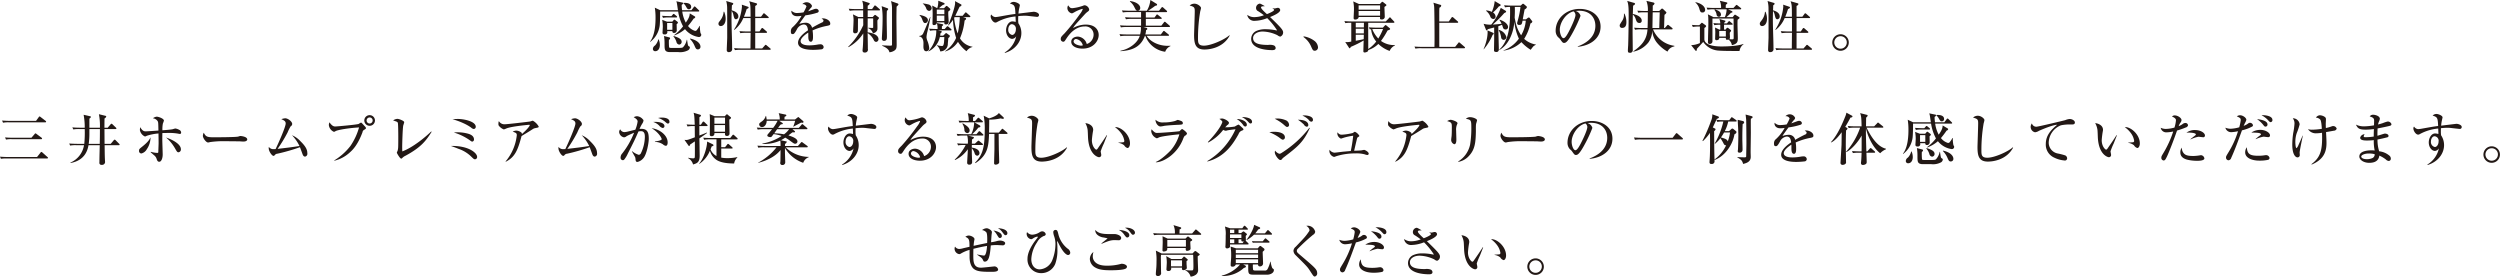 <svg xmlns="http://www.w3.org/2000/svg" width="892.222" height="98.719" viewBox="0 0 892.222 98.719">
<defs>
    <style>
      .cls-1 {
        fill: #221815;
        fill-rule: evenodd;
      }
    </style>
  </defs>
  <path id="感性を刺激する美しさ_最上級の快適性_三井ホームプレミアムが提案する新しいラグジュアリーの一例を体感していただけます_ぜひ" data-name="感性を刺激する美しさ、最上級の快適性。 三井ホームプレミアムが提案する新しいラグジュアリーの一例を体感していただけます。 ぜひ" class="cls-1" d="M496.141,461.856a0.461,0.461,0,0,0-.24-0.36l-0.68-.52a0.585,0.585,0,0,0-.32-0.18,0.371,0.371,0,0,0-.3.16l-0.48.56h-1.9l-1.7-.66a15.959,15.959,0,0,1,.22,2.38c0,0.34-.1,1.9-0.1,2.1a0.593,0.593,0,0,0,.68.72,0.849,0.849,0,0,0,.98-1.16h1.859a0.513,0.513,0,0,0,.5.64,0.942,0.942,0,0,0,1.06-.88c0-.34-0.04-1.919-0.04-2.279A0.815,0.815,0,0,0,496.141,461.856Zm8.318,4.339a0.713,0.713,0,0,0-.26-0.54,13.863,13.863,0,0,1-.24-2.619h-0.14a5.085,5.085,0,0,1-.76,1.219,0.919,0.919,0,0,1-.78.56,4.967,4.967,0,0,1-2.539-1.759,33.033,33.033,0,0,0,2.019-2.66,0.725,0.725,0,0,0,.56-0.48c0-.12-0.02-0.2-0.3-0.36l-1.659-1c-0.06.74-.1,1.439-1.42,3.3a11.736,11.736,0,0,1-1.26-3.959h5.759c0.14,0,.3-0.02.3-0.2a0.415,0.415,0,0,0-.2-0.32l-1.1-1.08a0.682,0.682,0,0,0-.36-0.22,0.442,0.442,0,0,0-.3.26l-0.82,1.08H497.62a11.692,11.692,0,0,1-.14-1.92,0.962,0.962,0,0,0,.54-0.579c0-.14-0.12-0.18-0.28-0.22l-2.179-.46a4.48,4.48,0,0,1,.24.9c0.06,0.32.28,1.919,0.34,2.279h-6.359l-1.9-.9a21.8,21.8,0,0,1,.26,3.6c0,1.72-.08,6.159-1.96,8.5l0.06,0.12a8.7,8.7,0,0,0,3.4-5.978c0.12-1.32.14-3.579,0.14-4.859h6.439a16.258,16.258,0,0,0,1.739,5.279,15.183,15.183,0,0,1-3.179,3.119l0.06,0.12a12.022,12.022,0,0,0,3.819-2.24,7.641,7.641,0,0,0,4.8,2.8A0.814,0.814,0,0,0,504.459,466.2Zm-10.3-1.78h-1.879V462h1.879v2.419Zm6.7-8.178c0-1.119-1.22-1.519-2.7-1.419l-0.04.18a3.519,3.519,0,0,1,.9,1.139c0.42,0.7.56,0.96,1.02,0.96A0.821,0.821,0,0,0,500.86,456.237Zm-5.019,3.559a0.432,0.432,0,0,0-.2-0.3l-0.66-.539a0.632,0.632,0,0,0-.38-0.22,0.473,0.473,0,0,0-.3.24l-0.5.559h-0.48c-0.22,0-1.639-.019-2.839-0.12l0.32,0.74a10.047,10.047,0,0,1,2.159-.14h2.58C495.681,460.016,495.841,460,495.841,459.8Zm8.338,10.638c0-.6-0.48-2.14-3.659-2.9l-0.1.139a7.865,7.865,0,0,1,1.719,2.62c0.36,0.78.52,1.12,1.12,1.12A0.923,0.923,0,0,0,504.179,470.434Zm-6.719-1.74c0-.78-0.68-1.419-2.859-2.059l-0.08.16a5.07,5.07,0,0,1,1.1,2.019,1.134,1.134,0,0,0,.98.88A0.946,0.946,0,0,0,497.46,468.694Zm2.94,2.04a0.521,0.521,0,0,0-.4-0.46c-0.3-.2-0.32-0.4-0.6-2.3l-0.12.02a5.343,5.343,0,0,1-1.34,2.66c-0.4.24-.7,0.24-3.439,0.24a8.992,8.992,0,0,1-1.2-.04,0.367,0.367,0,0,1-.32-0.26,19.39,19.39,0,0,1-.06-2.62,0.577,0.577,0,0,0,.42-0.48,0.393,0.393,0,0,0-.4-0.4l-1.779-.46a17.266,17.266,0,0,1,.2,2.879c0,1.859,0,2.659,1.479,2.839,0.22,0.02,1.38.02,3.44,0.02a6,6,0,0,0,3.5-.659A1.3,1.3,0,0,0,500.4,470.734Zm-10.718-.9a5,5,0,0,0-.42-2h-0.14a4.731,4.731,0,0,1-1.159,2.18,1.533,1.533,0,0,0-.76,1.18,0.79,0.79,0,0,0,.84.859C489.042,472.053,489.682,471.114,489.682,469.834Zm39.557,1.5a0.379,0.379,0,0,0-.18-0.3l-1.24-1.04a0.632,0.632,0,0,0-.38-0.22,0.477,0.477,0,0,0-.3.24l-0.94,1.06H523.72V465.5h3.9a0.263,0.263,0,0,0,.32-0.22,0.473,0.473,0,0,0-.22-0.32l-1.14-1a0.773,0.773,0,0,0-.36-0.2,0.464,0.464,0,0,0-.32.259l-0.679,1h-1.5v-4.779h4.5c0.14,0,.32-0.02.32-0.2a0.394,0.394,0,0,0-.2-0.3l-1.14-1a0.682,0.682,0,0,0-.38-0.22,0.427,0.427,0,0,0-.3.26l-0.739.98h-2.06v-3.88a1.047,1.047,0,0,0,.68-0.64c0-.139-0.1-0.239-0.52-0.359l-2.3-.66c0.459,1.259.459,1.6,0.479,5.539h-2.379a26.578,26.578,0,0,0,.98-2.74c0.64-.32.7-0.36,0.7-0.56a0.36,0.36,0,0,0-.32-0.3l-2.12-.72a4.093,4.093,0,0,1,.06.72,17.757,17.757,0,0,1-2.839,8.178l0.12,0.12a10.406,10.406,0,0,0,3.2-4.219h2.6c0.02,0.46.02,2.78,0.02,3.319v1.46h-1.159c-0.22,0-1.62-.02-2.84-0.12l0.32,0.72a12.247,12.247,0,0,1,2.16-.12h1.519c-0.02.78-.06,4.679-0.06,5.579H519c-0.22,0-1.639-.02-2.839-0.12l0.32,0.719a12.343,12.343,0,0,1,2.159-.12h10.3A0.244,0.244,0,0,0,529.239,471.334ZM517.7,459.656c0-1.519-1.82-2.039-2.38-2.2,0.04-.7.04-1.08,0.08-1.819a0.815,0.815,0,0,0,.5-0.52,0.5,0.5,0,0,0-.4-0.34l-2.139-.64a9.536,9.536,0,0,1,.34,2.3c0.019,0.54.019,9.058,0.019,10.718,0,0.639-.16,3.739-0.16,4.439a0.7,0.7,0,0,0,.86.779,1.047,1.047,0,0,0,1.06-1.219c0-2.9-.22-7.518-0.22-10.418,0-1.559.04-2.7,0.06-3.039a3.512,3.512,0,0,1,.62,1.48c0.22,0.879.34,1.479,0.92,1.479A0.943,0.943,0,0,0,517.7,459.656Zm-4.539.88a6.611,6.611,0,0,0-.52-2.559h-0.2a5.539,5.539,0,0,1-1.14,3c-0.64.82-.7,0.92-0.7,1.26a0.787,0.787,0,0,0,.84.84C512.323,463.076,513.163,462.156,513.163,460.536Zm37.336,1.64c0-1.12-1.539-1.84-2.579-1.84a1.5,1.5,0,0,0-.52.1c0.56,0.34.68,0.42,0.68,0.72a0.739,0.739,0,0,1-.58.66c-1.759.86-3,1.58-3.5,1.88a2.237,2.237,0,0,0-2.279-1.8,7.182,7.182,0,0,0-2.24.42c0.02-.04.1-0.2,0.16-0.3,0.2-.34,1.66-2.319,1.98-2.759a23.257,23.257,0,0,0,4.179-.92,0.7,0.7,0,0,0,.6-0.64,0.97,0.97,0,0,0-1.059-.78,1.286,1.286,0,0,0-.44.08c-0.18.06-1.52,0.54-2.28,0.82a8.126,8.126,0,0,1,.98-1.24,1.112,1.112,0,0,0,.38-0.72,2.086,2.086,0,0,0-1.94-1.279,2.131,2.131,0,0,0-1.519.679,1.488,1.488,0,0,1,1.5.78,12.562,12.562,0,0,1-1.06,2.16,15.832,15.832,0,0,1-2.16.22,2.568,2.568,0,0,1-2.119-.82,1.133,1.133,0,0,0-.06.36c0,0.28.24,1.62,2.119,1.62a11.115,11.115,0,0,0,1.5-.141,15.217,15.217,0,0,1-3.379,4.239,2.027,2.027,0,0,0-.42,1.4c0,0.64.16,0.88,0.68,0.88,0.34,0,.6-0.12,1.419-1.6a3.145,3.145,0,0,1,2.42-1.839c1.239,0,1.459,1.02,1.6,2.079-1,.66-3.559,2.46-3.559,4.419,0,2.479,4.139,2.56,5.419,2.56a26.447,26.447,0,0,0,3.039-.2,0.854,0.854,0,0,0,.68-0.779,1.082,1.082,0,0,0-1.24-1,4.759,4.759,0,0,0-.72.06,17.864,17.864,0,0,1-3.079.32c-0.58,0-3.179,0-3.179-1.52,0-1.119,1.82-2.479,2.719-3.039,0.02,0.26.02,0.34,0.02,1.12,0,0.86.02,2.139,0.9,2.139,0.78,0,.78-1.219.78-1.859a13.327,13.327,0,0,0-.16-2.18,22.505,22.505,0,0,1,5.319-1.659C550.3,462.8,550.5,462.7,550.5,462.176Zm13.363-2.32V457.5h4.079c0.14,0,.3-0.02.3-0.2a0.408,0.408,0,0,0-.2-0.32l-1.2-1.06a1.147,1.147,0,0,0-.38-0.2,0.429,0.429,0,0,0-.3.26l-0.74,1.04h-1.559v-1.2a1.969,1.969,0,0,0,.74-0.7,0.374,0.374,0,0,0-.28-0.3l-2.42-.78a7.458,7.458,0,0,1,.32,2.979h-2.259c-0.22,0-1.64,0-2.86-.12l0.34,0.74a11.468,11.468,0,0,1,2.16-.14h2.639c0,0.34,0,2,.02,2.359h-1.739l-1.94-.959a8.7,8.7,0,0,1,.22,2.559c0,0.54-.14,3.039-0.14,3.519a0.646,0.646,0,0,0,.8.68,0.867,0.867,0,0,0,.78-0.42c0.14-.24.14-0.52,0.14-3.059,0-.2.02-1.52,0.02-1.84h1.859c0,0.36.02,2.04,0.02,2.42a25.308,25.308,0,0,1-5.4,7.738l0.12,0.12a14.754,14.754,0,0,0,5.279-4.919c0,1.859-.06,3.819-0.18,5.159-0.02.28-.08,0.72-0.08,1a0.662,0.662,0,0,0,.8.66,1.006,1.006,0,0,0,1.1-1.259c0-1.58-.06-4.079-0.08-5.659a5.79,5.79,0,0,1,2.219,2.539,0.993,0.993,0,0,0,.78.6,0.946,0.946,0,0,0,.88-0.96c0-.759-0.58-2-3.879-2.459,0-.8,0-2.779.02-4.979h1.959v3.06c0,0.24,0,.36-0.26.36-0.38,0-1.139-.041-1.5-0.081v0.16a2.794,2.794,0,0,1,1.659,1.8,1.777,1.777,0,0,0,1.6-1.32c0.06-.4,0-2.459,0-2.8a3.591,3.591,0,0,1,.04-0.54,3.763,3.763,0,0,0,.54-0.72,0.4,0.4,0,0,0-.2-0.32l-0.88-.679a0.494,0.494,0,0,0-.3-0.16,0.478,0.478,0,0,0-.34.2l-0.54.559h-1.779Zm4.979-3.879a23.811,23.811,0,0,1,.339,4.219c0,2.98-.179,5.719-0.239,6.719-0.021.38-.021,0.6-0.021,0.639a0.726,0.726,0,0,0,.74.82c1.06,0,1.06-.82,1.06-1.619,0-1.66-.08-4.339-0.08-6.019,0-1.439.02-2.079,0.06-3.039,0.06-.08.34-0.38,0.4-0.46a0.419,0.419,0,0,0,.08-0.22,0.324,0.324,0,0,0-.24-0.28Zm3.339-1.8a9.954,9.954,0,0,1,.36,2.4v13.057c0,0.44-.1.44-0.96,0.44-0.1,0-2.32-.1-2.56-0.1v0.16c1.9,0.74,2.5,1.6,2.58,2.3a3.614,3.614,0,0,0,1.839-.64c0.62-.439.76-0.9,0.76-2.139,0-1.28-.08-7.558-0.08-8.978,0-1.039,0-1.959.06-4.519a6.63,6.63,0,0,0,.52-0.54,0.38,0.38,0,0,0,.14-0.279,0.388,0.388,0,0,0-.28-0.32Zm21.6,10.217a0.43,0.43,0,0,0-.2-0.3l-0.88-.759a0.707,0.707,0,0,0-.36-0.2,0.417,0.417,0,0,0-.32.239l-0.68.76h-1v-0.959a1.352,1.352,0,0,0,.48-0.5,0.319,0.319,0,0,0-.26-0.26l-2.039-.42v-0.22h2.7c-0.02.52-.02,0.72,0.56,0.72a0.882,0.882,0,0,0,.98-0.94c0-.4-0.14-2.18-0.14-2.559-0.02-.46,0-0.78,0-1.08,0.64-.5.72-0.56,0.72-0.8a0.644,0.644,0,0,0-.22-0.38l-0.76-.66a0.508,0.508,0,0,0-.34-0.18,0.379,0.379,0,0,0-.3.18l-0.62.64h-1.8a11.706,11.706,0,0,1,1.379-1.16c0.56-.2.62-0.219,0.62-0.439a0.311,0.311,0,0,0-.2-0.28l-2.059-.8a7.25,7.25,0,0,1-.36,2.659l-1.8-.94a27.513,27.513,0,0,1,.16,3.4c0,0.5-.06,2.7-0.06,3.139a0.478,0.478,0,0,0,.56.44,1.014,1.014,0,0,0,.98-0.7,4.934,4.934,0,0,1,.26,2.1c-0.58,0-1.78-.02-3-0.12l0.339,0.74a9.871,9.871,0,0,1,2.22-.14,10.658,10.658,0,0,1-2.819,7.438l0.059,0.08A7.448,7.448,0,0,0,589.6,467h1.619c-0.04.3-.08,1.6-0.12,1.879-0.16,1.2-.36,1.32-0.76,1.32a9.2,9.2,0,0,1-1.8-.3l-0.02.08a3.608,3.608,0,0,1,1.22,2.139,2.667,2.667,0,0,0,2.719-2.779c0.14-1.519.14-1.7,0.18-2.019a0.926,0.926,0,0,0,.54-0.7,0.354,0.354,0,0,0-.22-0.3l-0.74-.54a0.493,0.493,0,0,0-.36-0.18,0.421,0.421,0,0,0-.34.22l-0.74.7h-1.059c0.079-.5.1-0.66,0.139-0.92a0.717,0.717,0,0,0,.44-0.48,0.319,0.319,0,0,0-.26-0.26l-1.159-.24h4.6A0.238,0.238,0,0,0,593.781,464.4Zm-2.56-5.538h-2.7V457.2h2.7v1.66Zm0,2.439h-2.7v-1.959h2.7V461.3Zm10.038,9.258v-0.1a6.24,6.24,0,0,1-4.459-3,21.936,21.936,0,0,0,1.639-6.319c0.5-.44.54-0.48,0.54-0.68a0.324,0.324,0,0,0-.22-0.28l-0.879-.28h2.3a0.259,0.259,0,0,0,.32-0.22,0.474,0.474,0,0,0-.2-0.3l-1.08-.959a0.682,0.682,0,0,0-.36-0.22c-0.1,0-.12.02-0.32,0.26l-0.8.959h-2.62c0.16-.319,1.28-2.719,1.54-3.219a1.169,1.169,0,0,0,.7-0.559,0.388,0.388,0,0,0-.24-0.321l-2.1-1.139c0.02,0.22.04,0.46,0.04,0.66,0,1.559-1.879,6.7-2.519,7.978l0.1,0.06a10.957,10.957,0,0,0,1.659-2.02,24.541,24.541,0,0,0,1.12,6.459,11.318,11.318,0,0,1-3.939,4.738l0.06,0.1a8.335,8.335,0,0,0,4.539-3.439,12.587,12.587,0,0,0,3.039,3.359A3.627,3.627,0,0,1,601.259,470.554ZM596.72,459.9a28.075,28.075,0,0,1-.74,5.819,20.04,20.04,0,0,1-1.26-5.559l0.14-.26h1.86Zm-10.038-3.3a1.5,1.5,0,0,0-1.259-1.259,12.32,12.32,0,0,0-1.88-.34v0.1a3.644,3.644,0,0,1,1.18,1.6,1.278,1.278,0,0,0,1.06.98A1.036,1.036,0,0,0,586.682,456.6Zm-1.339,4.359c0-1.2-1.9-1.659-3-1.859v0.14a3.4,3.4,0,0,1,1.04,1.659c0.3,0.72.48,1.12,1.02,1.12A1.046,1.046,0,0,0,585.343,460.956Zm0.9-1.1-0.1-.02c-0.419.96-2.259,5.519-2.6,6.079a1.538,1.538,0,0,1-1.34.68v0.14c1.56,0.3,1.56,2.039,1.56,2.579,0,0.14-.02.88-0.02,1.04,0,1.079.3,1.719,1.04,1.719a1.077,1.077,0,0,0,1.019-1.259,8.673,8.673,0,0,0-.6-2.36,4.343,4.343,0,0,1-.36-1.419,11,11,0,0,1,.36-2.08C585.623,463.216,585.982,461.6,586.242,459.856ZM625,459.117c0-.76-1.26-1.14-1.919-1.14-0.041,0-4.819.58-5.419,0.66a13.084,13.084,0,0,1,.32-2.1c0.02-.08.18-0.8,0.18-0.86,0-.639-1.52-1.219-2.16-1.219a1.885,1.885,0,0,0-1.379.58c1.679,0.54,1.839.739,1.959,3.719-1.64.2-2.059,0.28-6,.979a9.463,9.463,0,0,1-1.16.14,1.9,1.9,0,0,1-1.44-.919,0.959,0.959,0,0,0-.24.659c0,0.92.9,2.22,1.7,2.22a1.092,1.092,0,0,0,.58-0.18,16.968,16.968,0,0,1,6.6-2c0,0.2.04,1.22,0.06,1.44a4.7,4.7,0,0,1-.02.52,4.418,4.418,0,0,0-1.14-.2c-1.419,0-2.279,1.74-2.279,3.2,0,1.64,1,3.04,2.239,3.04a1.954,1.954,0,0,0,1.38-.92,8.914,8.914,0,0,1-4.119,5.778l0.1,0.16c3.759-1.159,5.859-4.139,5.859-7.078a6.242,6.242,0,0,0-1.06-3.519,10.641,10.641,0,0,1-.08-1.4c0-.54.02-0.9,0.02-1.14a21.061,21.061,0,0,1,2.279-.139,10.544,10.544,0,0,1,1.26.06c0.26,0.039,3.039.339,3.1,0.339A0.671,0.671,0,0,0,625,459.117Zm-8.258,5.158c0,1.08-.62,1.98-1.34,1.98a1.8,1.8,0,0,1-1.379-1.94c0-1.139.64-1.9,1.279-1.9A1.593,1.593,0,0,1,616.741,464.275Zm29.559,2c0-1.74-1.18-3.719-4.619-3.719a9.371,9.371,0,0,0-4.539,1.239c0.46-.839.84-1.239,4.219-4.938a6.838,6.838,0,0,1,.74-0.7c0.66-.48.8-0.58,0.8-1.04a1.926,1.926,0,0,0-1.559-1.46,1.815,1.815,0,0,0-.7.2,16.613,16.613,0,0,1-3.679.84c-0.58,0-.86,0-1.56-1.02a2.03,2.03,0,0,0-.28,1.04,1.962,1.962,0,0,0,1.66,1.84,6.19,6.19,0,0,0,.86-0.42,12.782,12.782,0,0,1,2.8-1.2,0.142,0.142,0,0,1,.16.14,5.945,5.945,0,0,1-1.02,1.74,76.64,76.64,0,0,1-5.458,6.858c-1.1,1.1-1.36,1.38-1.36,1.98a0.915,0.915,0,0,0,.88,1.019c0.4,0,.52-0.2,1.04-1,1.539-2.4,3.7-4.458,6.658-4.458a2.916,2.916,0,0,1,3.139,2.919,3.551,3.551,0,0,1-2.439,3.359,3.56,3.56,0,0,0-3.179-2.659c-0.9,0-2.36.44-2.36,1.839,0,1.76,2.16,2.46,4.039,2.46C644.42,471.134,646.3,468.374,646.3,466.275Zm-5.659,3.679a1.8,1.8,0,0,1-.68.12c-0.56,0-2.619-.46-2.619-1.54a0.919,0.919,0,0,1,.9-0.839A3.052,3.052,0,0,1,640.641,469.954Zm22.48-7.018v-2.42H668.5c0.14,0,.3-0.02.3-0.2a0.376,0.376,0,0,0-.2-0.3l-1.08-.859a0.673,0.673,0,0,0-.38-0.22,0.4,0.4,0,0,0-.3.26l-0.62.839h-3.1V458.1H670.4a0.263,0.263,0,0,0,.32-0.22,0.513,0.513,0,0,0-.2-0.32l-1.159-1.04a0.682,0.682,0,0,0-.38-0.22,0.4,0.4,0,0,0-.3.24l-0.86,1.08h-3.9c1.58-1.04,1.76-1.16,2.539-1.76,0.5-.1.68-0.14,0.68-0.4a0.383,0.383,0,0,0-.26-0.36l-2.139-1.32a8.917,8.917,0,0,1-1.26,3.839h-6.038c-0.22,0-1.64-.02-2.84-0.12l0.32,0.72a12.247,12.247,0,0,1,2.16-.12h4.339v1.939h-2.88c-0.22,0-1.619,0-2.839-.12l0.32,0.74a11.622,11.622,0,0,1,2.159-.14h3.24v2.42h-4.679c-0.22,0-1.62,0-2.84-.12l0.32,0.739a11.749,11.749,0,0,1,2.16-.139h4.939a3.759,3.759,0,0,1,.06.619,8.9,8.9,0,0,1-.3,2.04h-4.5c-0.22,0-1.64,0-2.86-.12l0.34,0.74a11.627,11.627,0,0,1,2.16-.14h4.739c-0.62,2.2-3.319,4.639-6.9,5.339v0.159c3.32-.239,7.079-0.939,8.738-5.5h0.14a8.786,8.786,0,0,0,7.1,5.7,3.358,3.358,0,0,1,1.859-2v-0.16c-0.52.04-.72,0.04-0.98,0.04-3.379,0-6.358-1.62-7.5-3.579H671.1a0.241,0.241,0,0,0,.3-0.2,0.454,0.454,0,0,0-.22-0.32l-1.219-.98a0.615,0.615,0,0,0-.4-0.24,0.472,0.472,0,0,0-.32.26l-0.76,1h-5.539a5.544,5.544,0,0,0,.24-1.5c0.36-.24.46-0.3,0.46-0.5a0.427,0.427,0,0,0-.4-0.379l-0.98-.28h9.178c0.14,0,.3-0.02.3-0.2a0.444,0.444,0,0,0-.18-0.32l-1.3-1.12a0.686,0.686,0,0,0-.379-0.24,0.472,0.472,0,0,0-.32.26l-0.9,1.14h-5.539Zm-5.7-8.618a5.759,5.759,0,0,1,1.659,2.119c0.44,0.86.58,1.16,1.14,1.16a0.907,0.907,0,0,0,.9-1c0-1.06-1.34-2.159-3.639-2.439Zm35.637,12.157-0.12-.12c-1.62,1.5-6.5,3.719-9.078,3.719-2.12,0-2.12-1.08-2.12-2.779a56.445,56.445,0,0,1,.8-9.478,9.839,9.839,0,0,0,.28-1.16c0-.54-1.18-1.559-2.339-1.559a2.448,2.448,0,0,0-1.72.659c1.62,0.44,1.82.66,1.82,2.04,0,1.34-.24,7.878-0.24,8.458,0,3.179.5,5.2,3.7,5.2C685.621,471.454,690.6,471.014,693.06,466.475Zm19.06-1.2c0-.74-1-1.78-2.019-2.819-0.72-.74-1.9-1.88-2.64-2.6,1.14-.459,3.619-1.5,3.619-2.5a0.825,0.825,0,0,0-.9-0.78c-0.16,0-.9.22-1.06,0.22a5.406,5.406,0,0,1-.82-0.1v0.06a1.311,1.311,0,0,1,.62.54c0,0.48-1.96,1.3-2.579,1.52-0.6-.52-2.1-1.88-2.1-2.36a0.389,0.389,0,0,1,.34-0.38c0.18-.04.88-0.06,1.02-0.1-1.44-.819-1.6-0.9-1.84-0.9a1.544,1.544,0,0,0-1.3,1.579,1.224,1.224,0,0,0,.739,1.12,22.7,22.7,0,0,1,2.06,1.44,9.707,9.707,0,0,1-3.419.679,4.055,4.055,0,0,1-2.52-.819,2.474,2.474,0,0,0,2.72,2.139,12.773,12.773,0,0,0,4.4-.96,24.9,24.9,0,0,1,3.479,4.279c0,0.1-.04.1-0.1,0.1a0.75,0.75,0,0,1-.2-0.02,17.623,17.623,0,0,0-3.759-.4,7.671,7.671,0,0,0-3.4.66,3.144,3.144,0,0,0-1.74,2.78c0,3.859,6.179,4.018,7.558,4.018,0.34,0,1.18-.039,1.18-0.759a1.062,1.062,0,0,0-.64-0.92,4.233,4.233,0,0,0-2.02-.18c-3.1,0-5.4-.46-5.4-2.459,0-1.34,1.459-2.32,3.439-2.32a12.815,12.815,0,0,1,5.259,1.32,2.315,2.315,0,0,0,1,.5A1.567,1.567,0,0,0,712.12,465.275Zm12.443,5.279a3.185,3.185,0,0,0-1.34-2.24,8.646,8.646,0,0,0-3.759-1.559l-0.1.22a8.039,8.039,0,0,1,2.659,3.2c0.62,1.42.74,1.72,1.44,1.72A1.194,1.194,0,0,0,724.563,470.554Zm27.5-.56-0.06-.12a8.135,8.135,0,0,1-4.959-1.48,25.626,25.626,0,0,0,2.319-3.7c0.1-.06.58-0.24,0.68-0.28a0.306,0.306,0,0,0,.12-0.56l-1.14-.939a0.63,0.63,0,0,0-.34-0.18,0.366,0.366,0,0,0-.239.14l-0.72.779h-2.14c-0.96,0-1.9-.04-2.859-0.119l0.34,0.739c0.18-.04.26-0.04,0.46-0.08a7.98,7.98,0,0,0,1.819,4.419,11.859,11.859,0,0,1-2.839,2.66c0-3.48-.02-4.579-0.02-9.178v-0.18h9.058a0.25,0.25,0,0,0,.3-0.22,0.525,0.525,0,0,0-.2-0.32l-1-1.06a0.416,0.416,0,0,0-.8,0l-1.1,1.12h-11.9c-0.959,0-1.9-.04-2.859-0.12l0.34,0.72a11.512,11.512,0,0,1,2.119-.12v6.7a7.128,7.128,0,0,1-1.419.2,5.772,5.772,0,0,1-.74-0.06l1.32,2.02a0.386,0.386,0,0,0,.26.24,0.53,0.53,0,0,0,.359-0.48,39.835,39.835,0,0,0,4.639-2.3c-0.02.6-.1,3.28-0.1,3.839,0,0.14,0,.44.52,0.44a2.213,2.213,0,0,0,1.06-.4,0.664,0.664,0,0,0,.16-0.479,8.819,8.819,0,0,0,3.6-2.18,10.807,10.807,0,0,0,4.039,2.5A3.711,3.711,0,0,1,752.06,469.994Zm-11.118-5.959-0.02,1.66h-2.879v-1.66h2.9Zm0.02-2.119c0,0.16-.02,1.1-0.02,1.639h-2.9v-1.639h2.919Zm-0.04,4.259-0.04,1.58c-0.54.139-.779,0.179-2.839,0.579v-2.159h2.879Zm6.859-2.04a20.753,20.753,0,0,1-1.7,3.4,10.882,10.882,0,0,1-2.159-3.36c0.4-.04.879-0.04,1.3-0.04h2.56Zm1.2-8.518a0.313,0.313,0,0,0-.12-0.24l-0.979-.779a0.765,0.765,0,0,0-.36-0.18,0.3,0.3,0,0,0-.22.12l-0.66.68H739.2l-2.06-.94a13.041,13.041,0,0,1,.26,2.9c0,0.48-.12,2.719-0.12,3.059a0.507,0.507,0,0,0,.62.52,1.275,1.275,0,0,0,.82-0.28,0.622,0.622,0,0,0,.34-0.62h7.658c-0.06.6-.08,0.88,0.58,0.88a1.012,1.012,0,0,0,1.1-.84c0-.52-0.119-3.059-0.119-3.639,0.1-.08.359-0.26,0.539-0.38A0.365,0.365,0,0,0,748.98,455.617Zm-2.259,1.62h-7.658V455.7h7.658v1.539Zm0,2.139h-7.658v-1.659h7.658v1.659Zm30.319,11.4a0.408,0.408,0,0,0-.2-0.3l-1.58-1.36a0.734,0.734,0,0,0-.36-0.22,0.421,0.421,0,0,0-.3.26l-1.1,1.36h-5.638c-0.02-.42-0.02-7.9-0.02-8.6h6.438a0.263,0.263,0,0,0,.32-0.22,0.408,0.408,0,0,0-.2-0.3l-1.519-1.34a0.8,0.8,0,0,0-.36-0.2,0.35,0.35,0,0,0-.32.24l-0.96,1.34h-3.4v-2.679c0-1.26.02-1.66,0.06-2.24a0.942,0.942,0,0,0,.64-0.7,0.314,0.314,0,0,0-.32-0.32l-2.48-.759a6.049,6.049,0,0,1,.28,1.459c0.1,1.24.14,9.058,0.14,11.018,0,1.759-.02,2.659-0.04,3.3h-4.279c-0.22,0-1.639-.02-2.839-0.12l0.32,0.74a10.047,10.047,0,0,1,2.159-.14H776.74A0.254,0.254,0,0,0,777.04,470.774Zm25.3-1.02v-0.08a8.273,8.273,0,0,1-4.2-2.019,17.135,17.135,0,0,0,2.239-5.519,0.888,0.888,0,0,0,.68-0.64,0.547,0.547,0,0,0-.18-0.32l-0.76-1a0.4,0.4,0,0,0-.34-0.14,0.567,0.567,0,0,0-.32.12l-0.66.52h-1.159c0.12-.66.54-2.959,0.68-3.559a1.216,1.216,0,0,0,.8-0.76,0.538,0.538,0,0,0-.26-0.42l-0.779-.659a0.629,0.629,0,0,0-.3-0.16,0.406,0.406,0,0,0-.32.139l-0.56.52h-3.079c-0.94,0-1.9-.04-2.84-0.12l0.32,0.74a9.533,9.533,0,0,1,1.8-.14c0.1,5.679-.12,11.877-3.859,15.217l0.08,0.12c2.959-1.58,4.959-5.579,5.318-10.038a18.884,18.884,0,0,0,1.62,6.019,11.817,11.817,0,0,1-5.519,4.2v0.079a11.611,11.611,0,0,0,6.419-3.039,15.512,15.512,0,0,0,3.3,2.739c0.16-.18.82-1.1,1-1.259A4.448,4.448,0,0,1,802.34,469.754Zm-3.62-8.6a12.156,12.156,0,0,1-1.659,5.219,12.892,12.892,0,0,1-1.96-4.579c-0.06-.26-0.34-1.56-0.34-1.7,0-.26.06-1.519,0.06-1.819,0.02-.98,0-1.58-0.02-2.02h2.02a26.867,26.867,0,0,1-.74,4.019c-0.06.28-.46,1.6-0.46,1.82a0.67,0.67,0,0,0,.8.58c0.86,0,.92-0.34,1.14-1.52h1.159Zm-8.937-5.539a0.387,0.387,0,0,0-.18-0.279l-1.98-1.18a12.315,12.315,0,0,1-1.02,3.859,5.631,5.631,0,0,0-1.979-.52l-0.08.16a4.551,4.551,0,0,1,1.519,2.059,1.231,1.231,0,0,0,1.04.84,0.8,0.8,0,0,0,.84-0.84,1.809,1.809,0,0,0-.92-1.479,17.451,17.451,0,0,0,2.12-2.2A0.766,0.766,0,0,0,789.783,455.617ZM791.8,467a3.681,3.681,0,0,0-2.659-2.54l-0.1.08a7.259,7.259,0,0,1,.88,2.56,0.993,0.993,0,0,0,.919.919A1.042,1.042,0,0,0,791.8,467Zm0.6-3.579c0-.84-1.06-2.04-3-2.6l-0.1.06a8.148,8.148,0,0,1,.78,1.38,28.854,28.854,0,0,1-3.14.28,40.389,40.389,0,0,0,4.139-4.139,0.835,0.835,0,0,0,.64-0.46,0.46,0.46,0,0,0-.24-0.34l-1.679-1.02a20.649,20.649,0,0,1-3.4,5.979,7.874,7.874,0,0,1-2.739-.3l0.8,2c0.1,0.26.14,0.36,0.3,0.36a0.546,0.546,0,0,0,.38-0.42c0.08-.02,1.859-0.5,2.3-0.619v4.258c0,0.54-.06,3.22-0.06,3.82,0,0.24,0,.659.74,0.659a0.807,0.807,0,0,0,.98-0.839c0-1.06-.2-7.519-0.18-8.338,0.24-.08.56-0.2,1.319-0.52,0.06,0.12.26,0.78,0.32,0.939a0.956,0.956,0,0,0,.96.74A0.849,0.849,0,0,0,792.4,463.416Zm-5.119,2.339a0.3,0.3,0,0,0-.24-0.28l-2-.86a8.309,8.309,0,0,1,.06.86,14.044,14.044,0,0,1-.5,3.139,19.933,19.933,0,0,1-.94,2.7l0.06,0.059A19.7,19.7,0,0,0,786.9,466.2,0.558,0.558,0,0,0,787.283,465.755Zm30,4.719c4.539-.4,8.138-3.04,8.138-7.2,0-3.96-3.359-6.319-7.458-6.319-4.859,0-8.578,3.5-8.578,7.8a3.281,3.281,0,0,0,.9,2.32,3.5,3.5,0,0,1,.8.839c0.62,0.88.84,1.18,1.28,1.18,0.56,0,1.24-.14,3.319-4.059a46.653,46.653,0,0,0,2.58-5.6,2.482,2.482,0,0,0-1.72-1.719,7.672,7.672,0,0,1,1.26-.1c3.959,0,5.758,2.579,5.758,5.359,0,4.9-4.818,6.8-6.278,7.358v0.14Zm-1.5-12.637a1.681,1.681,0,0,1,.68,1.26c0,1.2-1.779,4.818-2.419,6.038-0.42.78-1.2,2.26-1.84,2.26-0.74,0-1.34-1.72-1.34-3C810.863,461.816,813.063,458.457,815.782,457.837Zm36,12.5-0.04-.22a9.555,9.555,0,0,1-7.6-5.859h6.679a0.242,0.242,0,0,0,.3-0.22,0.429,0.429,0,0,0-.18-0.3l-1.12-.9a0.818,0.818,0,0,0-.36-0.2,0.583,0.583,0,0,0-.34.26l-0.78.879h-0.26c0.12-3.919.12-4.339,0.16-4.738a1.638,1.638,0,0,0,.68-0.76,0.478,0.478,0,0,0-.14-0.26l-1.02-.98a0.594,0.594,0,0,0-.38-0.2,0.447,0.447,0,0,0-.319.16l-0.72.7h-2.32c0.02-.64.02-1.72,0.02-1.94a1.183,1.183,0,0,0,.62-0.7c0-.24-0.22-0.36-0.6-0.44l-2.3-.54a8.546,8.546,0,0,1,.52,3.619H841.4c-0.96,0-1.92-.04-2.859-0.12l0.32,0.72a12.219,12.219,0,0,1,2.179-.12h1.24c0,1.2-.02,4.519-0.1,5.6h-1.94c-0.96,0-1.9-.04-2.859-0.12l0.34,0.74a9.422,9.422,0,0,1,2.159-.14h2.28c-0.22,3.639-2.08,5.779-5.1,7.858l0.06,0.1a9.292,9.292,0,0,0,5.419-3.359,7.812,7.812,0,0,0,1.319-4.259,7.659,7.659,0,0,0,1.56,4.279,13.484,13.484,0,0,0,3.879,3.319A3.3,3.3,0,0,1,851.779,470.334Zm-5.258-12.157c-0.02.8-.14,4.7-0.16,5.6h-2.44c0-.1.08-5.138,0.1-5.6h2.5ZM840.1,461.1c0-.94-1.06-1.879-3.139-2.339l-0.04.06c0.02-.44.08-2.58,0.12-3.06a0.941,0.941,0,0,0,.7-0.639,0.566,0.566,0,0,0-.48-0.34l-2.34-.68c0.4,1.1.52,1.979,0.52,5.179,0,0.48-.04,6.878-0.18,10.677-0.02.26-.1,1.56-0.1,1.839,0,0.54.1,0.8,0.6,0.8a0.918,0.918,0,0,0,1.14-1.019c0-.92-0.06-5.379-0.06-6.4,0-.72.02-2.819,0.08-6.218a3.474,3.474,0,0,1,1.06,1.719c0.24,0.68.46,1.3,1.279,1.3A0.771,0.771,0,0,0,840.1,461.1Zm-5.478.52a6.6,6.6,0,0,0-.68-2.959h-0.2a3.881,3.881,0,0,1-.72,2.7c-0.7,1.1-.78,1.22-0.78,1.52a0.8,0.8,0,0,0,.86.859C834.624,463.735,834.624,462.236,834.624,461.616Zm34.857,2.719v-1.719h2.78a0.237,0.237,0,0,0,.3-0.22,0.432,0.432,0,0,0-.18-0.28l-0.7-.58a0.65,0.65,0,0,0-.36-0.22,0.481,0.481,0,0,0-.32.24l-0.5.58h-1.02v-0.26a0.725,0.725,0,0,0,.5-0.54,0.236,0.236,0,0,0-.2-0.22l-1.959-.56a5.081,5.081,0,0,1,.32,1.58c-1.2-.02-1.64-0.04-2.46-0.12l0.34,0.74a10.691,10.691,0,0,1,2.12-.14c0.019,0.72,0,.819,0,1.719h-0.36l-1.52-.74c0.04,0.32.1,1.54,0.1,1.66,0,0.36-.06,1.96-0.06,2.28a0.486,0.486,0,0,0,.5.6,1.36,1.36,0,0,0,.82-0.3,0.827,0.827,0,0,0,.14-0.539h2.359c0,0.4,0,.679.44,0.679a4,4,0,0,0,.48-0.08,2.984,2.984,0,0,1,1.239,2.02c1.9-.52,2.12-1.1,2.12-2.519,0-.8-0.12-4.3-0.12-5,0-.72.02-1.2,0.04-1.58,0.6-.44.68-0.48,0.68-0.68a0.325,0.325,0,0,0-.18-0.28l-1.02-.639a1,1,0,0,0-.38-0.2,0.507,0.507,0,0,0-.34.22l-0.52.659H870.3a11.6,11.6,0,0,0,1.64-1.559c0.36-.04.539-0.06,0.539-0.32a0.361,0.361,0,0,0-.2-0.28l-1.379-.64h4.419a0.238,0.238,0,0,0,.3-0.22,0.463,0.463,0,0,0-.2-0.28l-1.1-.86a0.85,0.85,0,0,0-.38-0.219,0.7,0.7,0,0,0-.32.259l-0.78.84h-2.759c0-.1,0-0.56.04-1.14,0.5-.4.54-0.439,0.54-0.579a0.263,0.263,0,0,0-.2-0.26l-2.5-.6a5.869,5.869,0,0,1,.459,2.579H866.1c-0.92,0-1.94-.04-2.839-0.12l0.32,0.74a11.067,11.067,0,0,1,2.159-.14H870.4a7.227,7.227,0,0,1-.64,2.8h-4.039l-2.039-1.019c0.14,0.5.2,0.7,0.2,3.319,0,1.02-.14,5.559-0.14,6.6a0.555,0.555,0,0,0,.659.66,0.935,0.935,0,0,0,.94-0.8v-8.278h7.538c0.02,1.82.04,5.079,0.04,6.839,0,0.559-.12.6-0.559,0.6-0.2,0-.76-0.041-1.06-0.06,0.28-.22.3-0.24,0.28-0.84,0-.36-0.06-1.04-0.06-1.26,0-.08.04-0.24,0.04-0.3a1.3,1.3,0,0,0,.44-0.62,0.382,0.382,0,0,0-.14-0.28L871,463.8a0.689,0.689,0,0,0-.3-0.12,0.382,0.382,0,0,0-.32.2l-0.36.46h-0.54Zm0.64,0.48v2h-2.359v-2h2.359Zm-9.258-1.559v5.9a8.671,8.671,0,0,1-3.119.74l1.54,1.94a0.25,0.25,0,0,0,.16.079c0.36,0,.34-0.339.32-0.679,0.319-.36,1.939-2.08,2.279-2.5a7.157,7.157,0,0,0,5.519,3.1c1.739,0.139,5.038.139,7.438,0.139a3.573,3.573,0,0,1,1.439-2.4l-0.079-.12c-1.9.76-5.659,0.9-7.8,0.9-5.858,0-6.1-2.1-6.1-2.539v-4.08a1.1,1.1,0,0,0,.62-0.6,0.507,0.507,0,0,0-.2-0.36l-1.02-.74a0.616,0.616,0,0,0-.28-0.14,0.3,0.3,0,0,0-.22.14l-0.74.74a25.543,25.543,0,0,1-2.6-.12l0.32,0.74a11.638,11.638,0,0,1,2.179-.14h0.34Zm-1.619-8.578a4.394,4.394,0,0,1,1.459,2.379c0.28,0.86.4,1.18,1.06,1.18a0.9,0.9,0,0,0,.98-0.86c0-1.6-2-2.559-3.459-2.819Zm6.838,2.679a3.229,3.229,0,0,1,.74,1.62,0.851,0.851,0,0,0,.82.8,0.745,0.745,0,0,0,.739-0.779c0-.96-0.9-1.48-2.2-1.88Zm34.8,13.977a0.379,0.379,0,0,0-.18-0.3l-1.24-1.04a0.632,0.632,0,0,0-.38-0.22,0.477,0.477,0,0,0-.3.24l-0.94,1.06h-2.479V465.5h3.9a0.263,0.263,0,0,0,.32-0.22,0.473,0.473,0,0,0-.22-0.32l-1.14-1a0.773,0.773,0,0,0-.36-0.2,0.464,0.464,0,0,0-.32.259l-0.679,1h-1.5v-4.779h4.5c0.14,0,.32-0.02.32-0.2a0.394,0.394,0,0,0-.2-0.3l-1.14-1a0.682,0.682,0,0,0-.38-0.22,0.427,0.427,0,0,0-.3.26l-0.74.98h-2.059v-3.88a1.047,1.047,0,0,0,.68-0.64c0-.139-0.1-0.239-0.52-0.359l-2.3-.66c0.46,1.259.46,1.6,0.48,5.539h-2.379a26.578,26.578,0,0,0,.98-2.74c0.639-.32.7-0.36,0.7-0.56a0.358,0.358,0,0,0-.319-0.3l-2.12-.72a4.093,4.093,0,0,1,.06.72,17.757,17.757,0,0,1-2.839,8.178l0.12,0.12a10.406,10.406,0,0,0,3.2-4.219h2.6c0.02,0.46.02,2.78,0.02,3.319v1.46h-1.159c-0.22,0-1.62-.02-2.84-0.12l0.32,0.72a12.247,12.247,0,0,1,2.16-.12h1.519c-0.02.78-.06,4.679-0.06,5.579h-3.019c-0.22,0-1.64-.02-2.839-0.12l0.32,0.719a12.335,12.335,0,0,1,2.159-.12h10.3A0.244,0.244,0,0,0,900.88,471.334Zm-11.538-11.678c0-1.519-1.819-2.039-2.379-2.2,0.04-.7.04-1.08,0.08-1.819a0.815,0.815,0,0,0,.5-0.52,0.5,0.5,0,0,0-.4-0.34l-2.14-.64a9.484,9.484,0,0,1,.34,2.3c0.02,0.54.02,9.058,0.02,10.718,0,0.639-.16,3.739-0.16,4.439a0.7,0.7,0,0,0,.86.779,1.047,1.047,0,0,0,1.06-1.219c0-2.9-.22-7.518-0.22-10.418,0-1.559.04-2.7,0.06-3.039a3.512,3.512,0,0,1,.62,1.48c0.22,0.879.34,1.479,0.92,1.479A0.942,0.942,0,0,0,889.342,459.656Zm-4.538.88a6.611,6.611,0,0,0-.52-2.559h-0.2a5.539,5.539,0,0,1-1.14,3c-0.64.82-.7,0.92-0.7,1.26a0.787,0.787,0,0,0,.84.84C883.964,463.076,884.8,462.156,884.8,460.536Zm29.2,8.4a2.949,2.949,0,1,0-2.959,2.96A2.944,2.944,0,0,0,914,468.934Zm-0.719,0a2.23,2.23,0,1,1-2.24-2.239A2.207,2.207,0,0,1,913.283,468.934ZM257.79,496.917c-0.96,0-1.9-.04-2.859-0.12l0.34,0.78a10.035,10.035,0,0,1,2.159-.14h12.9a0.256,0.256,0,0,0,.32-0.24,0.48,0.48,0,0,0-.22-0.3l-1.76-1.359a0.775,0.775,0,0,0-.38-0.2,0.431,0.431,0,0,0-.28.261l-0.959,1.319H257.79Zm1.06,6.019a27.356,27.356,0,0,1-2.86-.12l0.34,0.78a9.841,9.841,0,0,1,2.16-.141h10.4a0.272,0.272,0,0,0,.32-0.219,0.515,0.515,0,0,0-.2-0.32l-1.779-1.32a0.818,0.818,0,0,0-.36-0.22,0.439,0.439,0,0,0-.32.24l-1.14,1.32H258.85Zm-1.82,6.878c-0.94,0-1.9-.04-2.839-0.12l0.32,0.76a12.241,12.241,0,0,1,2.159-.12h14.317a0.264,0.264,0,0,0,.32-0.24,0.4,0.4,0,0,0-.22-0.3l-1.76-1.58a0.95,0.95,0,0,0-.38-0.22,0.444,0.444,0,0,0-.3.26l-1.239,1.56H257.03Zm39.857-4.439a0.5,0.5,0,0,0-.2-0.3l-1.24-1.26a0.553,0.553,0,0,0-.36-0.2,0.564,0.564,0,0,0-.32.24l-1.06,1.26h-2.2c-0.02-1.7-.02-3.559-0.04-5.278h3.959c0.14,0,.3-0.021.3-0.2a0.444,0.444,0,0,0-.18-0.32l-1.22-1.179a0.549,0.549,0,0,0-.36-0.2,0.465,0.465,0,0,0-.32.24l-1.019,1.18h-1.16c-0.02-.46.02-2.78,0.02-3.3a1.233,1.233,0,0,0,.62-0.66,0.281,0.281,0,0,0-.26-0.279l-2.36-.58a21.947,21.947,0,0,1,.36,4.819h-3.759v-3.24a1.285,1.285,0,0,0,.54-0.56,0.277,0.277,0,0,0-.22-0.279l-2.379-.54a23.789,23.789,0,0,1,.4,4.619h-1.56c-0.22,0-1.64,0-2.859-.12l0.34,0.739a11.476,11.476,0,0,1,2.159-.139h1.92a42.115,42.115,0,0,1-.16,5.278h-2.52c-0.22,0-1.639-.02-2.859-0.12l0.34,0.74a10.047,10.047,0,0,1,2.159-.14h2.78a8.144,8.144,0,0,1-4.859,6.218l0.06,0.141c5.418-.98,6.158-5.039,6.4-6.359h4.019c-0.04,1.7-.12,4.4-0.12,6.1a0.744,0.744,0,0,0,.88.92,1.045,1.045,0,0,0,1.14-.959c0-.141-0.06-0.9-0.06-1.08-0.04-.94-0.06-1.34-0.1-4.979h5.059A0.242,0.242,0,0,0,296.887,505.375Zm-7.039-5.538c0,1.7-.02,3.658-0.06,5.278h-3.939a25.905,25.905,0,0,0,.24-3.819v-1.459h3.759Zm28.9,7.218c0-1.92-3.119-3.459-5.318-4.219a14.733,14.733,0,0,1,3.4,4.219c0.48,0.819.64,1.079,1.059,1.079A1,1,0,0,0,318.747,507.055Zm0.08-6a1.053,1.053,0,0,0-.66-0.92,4,4,0,0,0-1.379-.5c-0.16,0-.88.24-1.06,0.28-0.86.16-2.7,0.3-3.579,0.36a11.222,11.222,0,0,1,.16-2.379,9.527,9.527,0,0,0,.38-1.06c0-.78-2.04-1.419-2.56-1.419a2.653,2.653,0,0,0-1.379.579,2.335,2.335,0,0,1,1.739,1.08c0.18,0.46.18,0.46,0.24,3.3-0.76.06-4,.28-4.559,0.28-0.48,0-1.159-.08-1.939-1.5a6.319,6.319,0,0,0-.12,1.039,3.117,3.117,0,0,0,1.8,2.3,1.542,1.542,0,0,0,.62-0.24,17.734,17.734,0,0,1,4.219-.84c0.02,1.3.04,2.3,0.04,3.539,0,0.42-.1,2.5-0.1,2.979,0,0.22-.04.42-0.3,0.42a9.246,9.246,0,0,1-2.379-.4l-0.06.16c0.28,0.26,1,.88,1.16,1.02a2.812,2.812,0,0,1,.879,1.08c0.24,0.76.42,1.3,1.04,1.3,0.76,0,1.22-1.279,1.22-2.6,0-.76-0.14-4.479-0.14-5.318,0-.5,0-0.68.02-2.32,0.68-.04,1.419-0.04,2.1-0.04a17.777,17.777,0,0,1,3.14.18c0.16,0.02.919,0.18,1.059,0.18A0.474,0.474,0,0,0,318.827,501.056Zm-10.917,1.72c-0.38.919-1.1,1.859-3.019,3.379-0.94.76-1.08,0.86-1.08,1.419a0.856,0.856,0,0,0,.84.98,3.046,3.046,0,0,0,1.919-1.5A7.579,7.579,0,0,0,307.91,502.776Zm34.517,0.779c0-1.059-2.339-1.239-2.379-1.239a2.6,2.6,0,0,0-.8.2c-0.68.24-7.618,0.26-8.778,0.26-2.379,0-2.859-.24-3.559-1.64a2.753,2.753,0,0,0-.32,1.12c0,0.8,1.12,2.379,1.86,2.379a2.652,2.652,0,0,0,.679-0.14,32.222,32.222,0,0,1,5.139-.32c0.34,0,5.219.04,5.6,0.06,0.4,0.04.9,0.06,1.219,0.06C342.047,504.3,342.427,503.9,342.427,503.555Zm21.441,4.879c0-1.019-.36-2.219-2.42-4.219a8.765,8.765,0,0,0-3.059-2.179,14.733,14.733,0,0,1,2.679,3.859c-3.639.54-4.059,0.58-7.818,1.02a49.181,49.181,0,0,0,3.559-5.839,17.352,17.352,0,0,1,1.1-2.2,1.017,1.017,0,0,0,.56-0.84c0-.9-1.54-2.04-2.48-2.04a5.144,5.144,0,0,0-1.4.32c1.119,0.48,1.559.78,1.559,1.54,0,1.28-2.859,7.618-3.6,9.118a5.633,5.633,0,0,1-.68.04,1.953,1.953,0,0,1-1.739-.82,3.189,3.189,0,0,0-.04.5c0,1.1,1.16,2.719,1.7,2.719a0.623,0.623,0,0,0,.479-0.3,1.309,1.309,0,0,1,.92-0.48,66.4,66.4,0,0,0,8.058-2.319c0.04,0.1.74,2,.8,2.179,0.22,0.62.42,1.18,1.04,1.18A1.035,1.035,0,0,0,363.868,508.434Zm9.6,2.72a12.407,12.407,0,0,0,5.619-3.02c0.96-.839,2.779-2.619,4.459-7.118a1.205,1.205,0,0,1,.46-0.82c0.7-.419.78-0.479,0.78-0.7s-0.1-.319-0.84-1.119c-0.7-.76-0.78-0.84-0.94-0.84a5.818,5.818,0,0,0-.82.48c-0.779.28-7.8,0.9-8.258,0.9a1.6,1.6,0,0,1-1.119-.34,3.873,3.873,0,0,1-1-1.14,1.922,1.922,0,0,0-.26.98,2.97,2.97,0,0,0,1.819,2.419,1.535,1.535,0,0,0,.56-0.24c0.88-.52,5.179-1.16,8.4-1.339a22.34,22.34,0,0,1-3.079,6.618,21.346,21.346,0,0,1-5.779,5.159v0.12Zm12.637-16.276a1.9,1.9,0,1,0,1.9,1.9A1.9,1.9,0,0,0,386.107,494.878Zm0,0.819a1.08,1.08,0,1,1-1.079,1.08A1.087,1.087,0,0,1,386.107,495.7Zm22.12,5.139-0.14-.14c-1.719,1.68-6.3,5.619-10.317,7.118-0.02-.439-0.04-0.879-0.04-1.559,0-1.4.16-6.718,0.38-7.718a10.718,10.718,0,0,0,.34-1.14c0-.48-1.82-1.2-2.48-1.2a3.121,3.121,0,0,0-1.479.56c0.2,0.06.96,0.34,1.08,0.38a0.953,0.953,0,0,1,.6.46c0.14,0.38.16,4.279,0.16,4.879,0,0.76,0,3.219-.04,3.859a5.607,5.607,0,0,1-.22,1.32,2.856,2.856,0,0,0-.26.619c0,0.12,1.08,2.12,1.58,2.12a0.412,0.412,0,0,0,.32-0.18,3.723,3.723,0,0,1,1.18-.84C404.548,506.315,406.288,503.915,408.227,500.836Zm15.762-1.779c0-2.04-4.459-2.82-6.3-2.82-0.839,0-1.419.06-2.019,0.1a24.855,24.855,0,0,1,3.959,1.44,16.044,16.044,0,0,1,2.679,1.52,1.707,1.707,0,0,0,.96.519A0.772,0.772,0,0,0,423.989,499.057Zm-0.64,4.479c0-1.4-1.56-1.88-2.039-2.02a14.06,14.06,0,0,0-3.839-.52,8.55,8.55,0,0,0-1.3.08,19.668,19.668,0,0,1,5.458,2.6c0.86,0.62.88,0.64,1.12,0.64A0.722,0.722,0,0,0,423.349,503.536Zm1.12,6.238c0-1.46-3.179-4.059-9.338-3.9,0.88,0.32,1.6.56,2.679,1.02a11.948,11.948,0,0,1,4.6,2.819c0.78,0.76.94,0.92,1.32,0.92A0.807,0.807,0,0,0,424.469,509.774Zm21.979-10.837a5.381,5.381,0,0,0-2.1-2.08c-0.14,0-.8.24-0.96,0.28-1.52.22-8.278,1-9.118,1a2.251,2.251,0,0,1-2.039-1.14,2.576,2.576,0,0,0-.16,1.02c0,0.5.04,0.62,0.8,1.3a3.835,3.835,0,0,0,1.139.66,7.552,7.552,0,0,0,.98-0.379c1.94-.76,7.918-1.28,8.038-1.28,0.2,0,.22.06,0.22,0.14,0,0.3-.82,1.419-2.8,3.179a0.813,0.813,0,0,0-.08-0.44,2.93,2.93,0,0,0-2-.8,2.624,2.624,0,0,0-1.2.38c1.16,0.4,1.46.52,1.46,1.26a17.354,17.354,0,0,1-4,9.358l0.06,0.119c3.3-1.659,4.319-4.178,5.639-9.177,2.439-1.48,2.7-1.64,4.139-2.559a2.3,2.3,0,0,1,.6-0.24C446.388,499.277,446.448,499.257,446.448,498.937Zm20.82,9.5c0-1.019-.359-2.219-2.419-4.219a8.765,8.765,0,0,0-3.059-2.179,14.733,14.733,0,0,1,2.679,3.859c-3.639.54-4.059,0.58-7.818,1.02a49.181,49.181,0,0,0,3.559-5.839,17.352,17.352,0,0,1,1.1-2.2,1.017,1.017,0,0,0,.56-0.84c0-.9-1.54-2.04-2.48-2.04a5.136,5.136,0,0,0-1.4.32c1.119,0.48,1.559.78,1.559,1.54,0,1.28-2.859,7.618-3.6,9.118a5.633,5.633,0,0,1-.68.04,1.953,1.953,0,0,1-1.739-.82,3.189,3.189,0,0,0-.04.5c0,1.1,1.16,2.719,1.7,2.719a0.623,0.623,0,0,0,.48-0.3,1.309,1.309,0,0,1,.92-0.48,66.4,66.4,0,0,0,8.058-2.319c0.04,0.1.74,2,.8,2.179,0.22,0.62.42,1.18,1.04,1.18A1.035,1.035,0,0,0,467.268,508.434Zm25.84-11.217c0-1.44-2.28-1.48-2.7-1.48a6.08,6.08,0,0,0-1.38.16,3.756,3.756,0,0,1,.82.26,8.885,8.885,0,0,1,1.479.88c0.86,0.74.96,0.84,1.24,0.84A0.571,0.571,0,0,0,493.108,497.217Zm-1.78,1.56c0-1.22-2.119-1.62-4.039-1.48a5.159,5.159,0,0,1,2.18,1.34,2.287,2.287,0,0,0,1.219.819A0.653,0.653,0,0,0,491.328,498.777Zm1.14,5.818c0-2.7-3.179-4.818-5.719-5.058,2.6,1.539,3.6,3.579,3.6,3.9,0,0.439-1.58.739-2.42,0.8v0.18a5.321,5.321,0,0,1,2.859.88,1.872,1.872,0,0,0,1.02.52C492.308,505.815,492.468,505.2,492.468,504.6Zm-6.738-1.319c0-2.28-.54-3.52-2.66-3.52a5.975,5.975,0,0,0-.639.04,12.551,12.551,0,0,1,1.039-2,2.432,2.432,0,0,0,.38-1,0.515,0.515,0,0,0-.22-0.4,2.958,2.958,0,0,0-2.079-1.14,2.594,2.594,0,0,0-1.2.36c0.24,0.14,1.4.76,1.4,1.5a11.914,11.914,0,0,1-.82,2.959c-0.34.08-1.94,0.48-2.3,0.56a7.233,7.233,0,0,1-1.679.3,1.723,1.723,0,0,1-1.42-1.02,1.653,1.653,0,0,0-.38.98,2.125,2.125,0,0,0,1.74,1.9,1.533,1.533,0,0,0,.88-0.38c0.339-.24,1.8-0.86,2.719-1.28a28.95,28.95,0,0,1-4.239,7.418,2.125,2.125,0,0,0-.58,1.4,0.86,0.86,0,0,0,.8,1,0.7,0.7,0,0,0,.48-0.2,9.944,9.944,0,0,0,1.339-2.24c2.18-4.3,2.42-4.759,3.76-7.818a4.551,4.551,0,0,1,.939-0.1c1.34,0,1.34,1.42,1.34,2.08a13.763,13.763,0,0,1-1.4,5.778,0.925,0.925,0,0,1-.779.58,6.9,6.9,0,0,1-2.36-1.3l-0.08.08c0.08,0.16.7,1.26,1.06,1.88a1.6,1.6,0,0,1,.2.62c0.08,0.96.12,1.259,0.76,1.259a3.937,3.937,0,0,0,2.1-1.379C484.95,508.934,485.73,504.915,485.73,503.276Zm29.358-7.419a0.445,0.445,0,0,0-.219-0.34l-0.9-.739a0.626,0.626,0,0,0-.34-0.22,0.663,0.663,0,0,0-.32.22l-0.46.479H509.23l-1.76-.739a22.339,22.339,0,0,1,.08,2.259c0,0.7-.04,4.159-0.04,4.939a0.538,0.538,0,0,0,.56.66,0.926,0.926,0,0,0,1.08-1.1h3.779c-0.02.48-.04,1.02,0.66,1.02a0.843,0.843,0,0,0,.96-0.88c0-.7-0.08-4.159-0.08-4.939,0.06-.06.46-0.36,0.48-0.38A0.327,0.327,0,0,0,515.088,495.857Zm-2.139,2.08h-3.8v-2.2h3.8v2.2Zm0,2.859h-3.8v-2.379h3.8V500.8Zm4.5,2.52a0.446,0.446,0,0,0-.2-0.32l-1.02-.94a0.737,0.737,0,0,0-.38-0.22,0.513,0.513,0,0,0-.3.26l-0.759.94H508.01c-0.22,0-1.639,0-2.839-.12l0.32,0.74a11.5,11.5,0,0,1,2.159-.141h2.24v5.939a4.5,4.5,0,0,1-2.12-2.379c0.12-.28.2-0.5,0.4-1.02,0.58-.22.66-0.28,0.66-0.44a0.508,0.508,0,0,0-.34-0.38l-1.939-.94c0,1.88-1.12,6-2.84,7.858l0.08,0.1a10.364,10.364,0,0,0,3.759-4.679,5.7,5.7,0,0,0,1.84,2.88c1.719,1.559,5,1.639,6.8,1.679a3.773,3.773,0,0,1,1.16-2.159l-0.06-.12a16.4,16.4,0,0,1-3.479.36,11.476,11.476,0,0,1-2.22-.18V506.8h3.759c0.14,0,.3-0.02.3-0.2a0.44,0.44,0,0,0-.2-0.32l-1.059-.94a0.765,0.765,0,0,0-.38-0.22,0.421,0.421,0,0,0-.3.26l-0.76.94h-1.36v-2.8h5.539C517.268,503.515,517.448,503.5,517.448,503.316Zm-10.737-4.739a0.415,0.415,0,0,0-.2-0.32l-0.92-.9a0.724,0.724,0,0,0-.36-0.2,0.447,0.447,0,0,0-.32.24l-0.6.9h-0.52c0-.9,0-2.5.02-2.74a0.867,0.867,0,0,0,.56-0.5,0.424,0.424,0,0,0-.34-0.34l-2.319-.7c0.26,0.8.3,1.319,0.42,4.279-0.34,0-1.72,0-2.9-.12l0.32,0.74a11.627,11.627,0,0,1,2.16-.14h0.42c0.02,0.58.02,3.359,0.04,4-2.3.859-2.56,0.959-3.14,0.959a5.363,5.363,0,0,1-.559-0.04l1.4,2a0.48,0.48,0,0,0,.3.22c0.1,0,.12-0.06.3-0.54,0.06-.04,1.14-0.76,1.7-1.14,0.02,2.66.02,5.2-.02,5.579-0.04.28-.06,0.48-0.66,0.48a11.386,11.386,0,0,1-1.72-.22v0.14a3.663,3.663,0,0,1,1.76,2.259c1.619-.44,2.359-0.919,2.359-3.179,0-.32-0.04-2.679-0.04-3.1,0-.26-0.04-2.56-0.06-3.039,1.22-.8,2.04-1.4,2.74-1.9l-0.06-.18c-0.38.18-2.26,0.9-2.68,1.06,0-.14-0.02-3-0.02-3.359h2.62C506.531,498.777,506.711,498.757,506.711,498.577Zm36.1,11.317v-0.12a12.006,12.006,0,0,1-8.238-3.419h7.578a0.259,0.259,0,0,0,.32-0.22,0.427,0.427,0,0,0-.2-0.3l-1.58-1.16a0.707,0.707,0,0,0-.38-0.2,0.484,0.484,0,0,0-.32.24l-1.019,1.16H534.35v-0.7a2.579,2.579,0,0,0,.66-0.76c0-.12-0.16-0.14-0.3-0.18l-1.82-.4a17.214,17.214,0,0,0,1.54-.94,12.9,12.9,0,0,1,1.619,1.039c1.42,1.04,1.56,1.14,1.92,1.14a0.809,0.809,0,0,0,.82-0.8c0-1.119-1.9-1.739-3.219-2.179l1.439-1.1h0.62a0.226,0.226,0,0,0,.3-0.2,0.321,0.321,0,0,0-.1-0.22l-0.82-.68h5.039c0.12,0,.3,0,0.3-0.2a0.477,0.477,0,0,0-.18-0.3l-1.28-1.079a0.361,0.361,0,0,0-.68.04l-0.939,1.06h-7.4a14.22,14.22,0,0,1,.96-1.22,4.994,4.994,0,0,1,.56-0.1,0.2,0.2,0,0,0,.18-0.2,0.407,0.407,0,0,0-.14-0.24l-1.14-.76h5.679a16.054,16.054,0,0,1-.68,2.06l0.06,0.04c0.38-.22,2.3-1.22,2.739-1.46,0.08,0,.46.06,0.56,0.06a0.312,0.312,0,0,0,.3-0.32,0.346,0.346,0,0,0-.1-0.26l-1.479-1.28a0.559,0.559,0,0,0-.26-0.18,0.5,0.5,0,0,0-.28.161l-0.9.7H534.15c0.02-.6.02-0.6,0.04-0.96a1,1,0,0,0,.66-0.479,0.339,0.339,0,0,0-.28-0.3l-2.48-.52a5.861,5.861,0,0,1,.38,2.259h-4.678a10.427,10.427,0,0,0-.2-1.259h-0.12a3.5,3.5,0,0,1-1.26,1.859c-0.98.7-1.08,0.78-1.08,1.2a1,1,0,0,0,1.02.92c0.86,0,1.64-.92,1.659-2.24h3.88a14.213,14.213,0,0,1-1.58,2.52h-2.979c-0.22,0-1.62,0-2.84-.12l0.32,0.739a11.627,11.627,0,0,1,2.16-.14h2.959c-0.2.26-1.24,1.48-1.48,1.76a0.8,0.8,0,0,0-.22.5c0,0.44.88,0.56,1,.56a0.753,0.753,0,0,0,.6-0.22c0.18-.24.46-0.62,0.64-0.86a12.545,12.545,0,0,1,2.879.66,17.986,17.986,0,0,1-6.878,2.719v0.14a13.983,13.983,0,0,0,6.4-1.22,10.741,10.741,0,0,1,.08,1.94h-5.418c-0.22,0-1.62-.02-2.84-0.12l0.32,0.74a10.052,10.052,0,0,1,2.16-.14h4.359a20.965,20.965,0,0,1-6.619,5.5v0.06c4.179-1.039,6.819-2.979,8.038-4.6,0,1.319-.02,2.659-0.04,3.979,0,0.12-.08.6-0.08,0.7a0.717,0.717,0,0,0,.78.68,0.952,0.952,0,0,0,1.02-.98c0-.219-0.1-3.139-0.1-3.459v-1.659a12.018,12.018,0,0,0,6.518,5.3A3.264,3.264,0,0,1,542.808,509.894Zm-7-10a7.847,7.847,0,0,1-1.82,1.82,17.637,17.637,0,0,0-3.5-.34c0.28-.38.36-0.5,1.04-1.48h4.279Zm31.138-.779c0-.76-1.26-1.14-1.919-1.14-0.04,0-4.819.58-5.419,0.66a13.084,13.084,0,0,1,.32-2.1c0.02-.08.18-0.8,0.18-0.86,0-.639-1.52-1.219-2.16-1.219a1.887,1.887,0,0,0-1.379.58c1.679,0.539,1.839.739,1.959,3.719-1.64.2-2.059,0.28-6,.979a9.666,9.666,0,0,1-1.16.14,1.9,1.9,0,0,1-1.44-.919,0.959,0.959,0,0,0-.24.659c0,0.92.9,2.22,1.7,2.22a1.092,1.092,0,0,0,.58-0.18,16.95,16.95,0,0,1,6.6-2c0,0.2.04,1.219,0.06,1.439a4.7,4.7,0,0,1-.02.52,4.418,4.418,0,0,0-1.14-.2c-1.419,0-2.279,1.74-2.279,3.2,0,1.64,1,3.04,2.239,3.04a1.954,1.954,0,0,0,1.38-.92,8.908,8.908,0,0,1-4.119,5.778l0.1,0.16c3.759-1.16,5.859-4.139,5.859-7.078a6.245,6.245,0,0,0-1.06-3.519,10.641,10.641,0,0,1-.08-1.4c0-.54.02-0.9,0.02-1.139a21.225,21.225,0,0,1,2.279-.141,10.544,10.544,0,0,1,1.26.06c0.26,0.04,3.039.34,3.1,0.34A0.671,0.671,0,0,0,566.948,499.117Zm-8.258,5.158c0,1.08-.62,1.98-1.34,1.98a1.8,1.8,0,0,1-1.379-1.94c0-1.139.64-1.9,1.279-1.9A1.593,1.593,0,0,1,558.69,504.275Zm29.559,2c0-1.74-1.18-3.719-4.619-3.719a9.371,9.371,0,0,0-4.539,1.239c0.46-.839.84-1.239,4.219-4.938a6.838,6.838,0,0,1,.74-0.7c0.66-.48.8-0.58,0.8-1.04a1.926,1.926,0,0,0-1.56-1.459,1.8,1.8,0,0,0-.7.2,16.613,16.613,0,0,1-3.679.84c-0.58,0-.86,0-1.56-1.02a2.03,2.03,0,0,0-.28,1.04,1.962,1.962,0,0,0,1.66,1.84,6.19,6.19,0,0,0,.86-0.42,12.782,12.782,0,0,1,2.8-1.2,0.142,0.142,0,0,1,.16.14,5.945,5.945,0,0,1-1.02,1.74,76.64,76.64,0,0,1-5.458,6.858c-1.1,1.1-1.36,1.38-1.36,1.98a0.915,0.915,0,0,0,.88,1.019c0.4,0,.52-0.2,1.04-1,1.539-2.4,3.7-4.458,6.658-4.458a2.916,2.916,0,0,1,3.139,2.919,3.55,3.55,0,0,1-2.439,3.359,3.56,3.56,0,0,0-3.179-2.659c-0.9,0-2.36.44-2.36,1.839,0,1.76,2.16,2.46,4.039,2.46C586.369,511.134,588.249,508.374,588.249,506.275Zm-5.659,3.679a1.8,1.8,0,0,1-.68.12c-0.56,0-2.619-.46-2.619-1.54a0.92,0.92,0,0,1,.9-0.84A3.053,3.053,0,0,1,582.59,509.954Zm31.178-8.6a0.5,0.5,0,0,0-.2-0.3l-1.28-1.1a0.731,0.731,0,0,0-.359-0.22c-0.1,0-.12.02-0.32,0.26l-0.94,1.1h-3.5c0.04-1.54.06-3.219,0.06-4.619a17.879,17.879,0,0,0,4.1-.44,3.1,3.1,0,0,0,.76.16c0.3,0,.359-0.14.359-0.22a0.461,0.461,0,0,0-.16-0.36l-1.619-1.5c-0.62.92-2.28,1.559-3.459,1.919l-1.96-.959a23.125,23.125,0,0,1,.38,4.938c0,6.919-.94,9.218-3.459,11.818l0.14,0.179c4.539-2.919,4.679-6.258,4.859-10.437h1.919v5.5c0,0.16-.12,4.339-0.12,4.918a0.49,0.49,0,0,0,.6.54,1.526,1.526,0,0,0,1.02-.4,0.73,0.73,0,0,0,.2-0.62c0-.659-0.1-3.6-0.12-4.2-0.04-2.98-.06-4.959-0.06-5.739h2.859A0.238,0.238,0,0,0,613.768,501.356Zm-13.537-1.06c0-.98-1.279-1.859-2.439-2.5l-0.16.14a4.327,4.327,0,0,1,.74,2.119,1.155,1.155,0,0,0,1.06,1.24A0.9,0.9,0,0,0,600.231,500.3Zm4.919,1.64a0.408,0.408,0,0,0-.2-0.3l-0.88-.84a0.735,0.735,0,0,0-.359-0.2,0.417,0.417,0,0,0-.32.24l-0.72.84h-1.54a16.1,16.1,0,0,0,2.22-2.36c0.52-.1.719-0.139,0.719-0.419a0.42,0.42,0,0,0-.259-0.38l-1.9-1.08h2.759a0.242,0.242,0,0,0,.3-0.22,0.408,0.408,0,0,0-.2-0.3l-1.059-.92a0.524,0.524,0,0,0-.36-0.2,0.417,0.417,0,0,0-.32.24l-0.82.92h-0.76c0-.2.02-1.14,0.02-1.359a0.808,0.808,0,0,0,.68-0.56,0.3,0.3,0,0,0-.3-0.28l-2.279-.6a9.376,9.376,0,0,1,.34,2.8h-0.78c-0.22,0-1.64-.02-2.84-0.12l0.32,0.74a10.052,10.052,0,0,1,2.16-.14h3.079a9.59,9.59,0,0,1-1.04,4.239h-2.339c-0.22,0-1.64-.02-2.859-0.12l0.339,0.74a10.052,10.052,0,0,1,2.16-.14h1.26a8.2,8.2,0,0,1,.22,2.9h-0.96c-0.22,0-1.62,0-2.839-.12l0.319,0.74a11.627,11.627,0,0,1,2.16-.14h0.54a12.256,12.256,0,0,1-.72,1.3,17.987,17.987,0,0,1-3.179,3.9l0.12,0.16a11.244,11.244,0,0,0,4.539-3.859v0.74c0,0.279-.22,3.779-0.22,4.078a0.661,0.661,0,0,0,.759.68,0.875,0.875,0,0,0,1.02-.859c0-.38-0.08-2.28-0.1-2.7-0.02-.92-0.02-1.52-0.02-2.319a5.478,5.478,0,0,1,1.02,1.839,1.106,1.106,0,0,0,.86.86,0.894,0.894,0,0,0,.86-0.92c0-1.2-1.34-1.8-2.74-1.979,0-.36,0-0.6.02-0.92h3.639c0.14,0,.32-0.02.32-0.2a0.429,0.429,0,0,0-.2-0.32l-1.059-.84a0.584,0.584,0,0,0-.36-0.2,0.785,0.785,0,0,0-.36.26l-0.9.82h-1.08c0.02-.22.04-1.3,0.06-1.54a1.1,1.1,0,0,0,.68-0.579,0.3,0.3,0,0,0-.26-0.3l-1.839-.48h5.178C604.99,502.156,605.15,502.136,605.15,501.936Zm29.859,4.539-0.12-.12c-1.62,1.5-6.5,3.719-9.078,3.719-2.12,0-2.12-1.08-2.12-2.779a56.445,56.445,0,0,1,.8-9.478,9.839,9.839,0,0,0,.28-1.16c0-.54-1.18-1.559-2.339-1.559a2.448,2.448,0,0,0-1.72.659c1.62,0.44,1.82.66,1.82,2.04,0,1.34-.24,7.878-0.24,8.458,0,3.179.5,5.2,3.7,5.2C627.57,511.454,632.549,511.014,635.009,506.475Zm22.46-1.5c0-3.239-3.339-6.038-5.379-5.818a9.324,9.324,0,0,1,2.28,2.259,6.21,6.21,0,0,1,1.079,2.619,0.5,0.5,0,0,1-.359.52c-0.06.02-1.62,0.1-1.74,0.12v0.1a4.148,4.148,0,0,1,2.039.86,2.058,2.058,0,0,0,1.2.98C657.029,506.615,657.469,505.9,657.469,504.975Zm-8.178-2.9-0.14-.06c-1.02,1.64-2.12,3.2-3.2,4.759a0.874,0.874,0,0,1-.48.42c-0.42,0-1.6-1.28-1.6-3.359a29.469,29.469,0,0,1,.4-3.24,2.613,2.613,0,0,0,.06-0.46c0-1.679-1.8-2.339-2.8-2.4a6.428,6.428,0,0,1,.82,2.419c0.06,0.38.12,2.3,0.14,2.74,0.32,6,3.419,7,3.959,7a0.782,0.782,0,0,0,.759-0.88c0-.18-0.2-1.04-0.2-1.22a23.809,23.809,0,0,1,1.14-2.819C649.091,502.6,649.191,502.316,649.291,502.076Zm27.039-4.359a0.761,0.761,0,0,0-.54-0.72,6.63,6.63,0,0,0-1.26-.42c-0.16,0-.86.36-1.039,0.4a14.884,14.884,0,0,1-4.059.5,3.589,3.589,0,0,1-2.84-.96c-0.1,1,.8,2.4,1.74,2.4a7.745,7.745,0,0,0,1.279-.2c0.84-.16,3.8-0.34,4.739-0.38C676.01,498.277,676.33,498.237,676.33,497.717Zm1.479,3.739c0-.52-1.579-1.64-1.779-1.64a6.069,6.069,0,0,0-.86.78c-0.24.12-6.6,0.62-7.918,0.62a1.468,1.468,0,0,1-1.16-.38,3.8,3.8,0,0,1-.879-0.92,1.816,1.816,0,0,0-.16.72,3.053,3.053,0,0,0,2.019,2.52,4.227,4.227,0,0,0,.76-0.34c1.14-.48,6.058-0.98,7.258-1.1a15.073,15.073,0,0,1-2.979,5.6c-0.54.619-3.379,3.459-5.4,4.258v0.141c2.18-.06,4.439-1.62,5.439-2.44a14.381,14.381,0,0,0,4.279-5.918,3.4,3.4,0,0,1,.58-1.1A1.228,1.228,0,0,0,677.809,501.456Zm7.3,9.958c6.159-1.58,9.158-6.259,11.1-9.758a1.981,1.981,0,0,1,1.1-1.22c0.62-.24.64-0.26,0.64-0.46,0-.24-0.08-0.3-0.7-0.879-0.84-.76-0.919-0.84-1.119-0.84a11.016,11.016,0,0,0-1.24.68,18.645,18.645,0,0,1-3.419.28,9.8,9.8,0,0,1,.719-0.8,1.051,1.051,0,0,0,.6-0.76c0-.68-1.739-1.58-2.459-1.58a4.177,4.177,0,0,0-.98.16,2.6,2.6,0,0,1,1.1,1c-0.02.22-.72,2.6-5.2,7.258l0.16,0.14a16.191,16.191,0,0,0,5.319-4.5,2.772,2.772,0,0,0,.88.32,2.1,2.1,0,0,0,.54-0.12c0.439-.12,2.019-0.32,2.979-0.42a25.169,25.169,0,0,1-10.078,11.358Zm10.458-15.157a8,8,0,0,1,2.359,2.24,0.9,0.9,0,0,0,.66.44,0.581,0.581,0,0,0,.58-0.66C699.17,497,697.09,496.237,695.571,496.257Zm1.8-.7a7.042,7.042,0,0,1,2.1,1.5c0.68,0.72.74,0.8,1,.8a0.541,0.541,0,0,0,.56-0.6C701.029,495.957,699.01,495.538,697.37,495.557Zm25.4,0.98c0-1.519-2.92-1.579-3.02-1.579a2.648,2.648,0,0,0-.74.1,6.318,6.318,0,0,1,2.3,1.559,1.175,1.175,0,0,0,.86.6A0.623,0.623,0,0,0,722.77,496.537Zm-1.66,1.86c0-1.04-1.16-1.88-3.7-1.88a15.288,15.288,0,0,1,2.139,1.72,1.441,1.441,0,0,0,1.04.78A0.584,0.584,0,0,0,721.11,498.4Zm-6.858-.08a1.965,1.965,0,0,0-.88-1.48,7.729,7.729,0,0,0-3.259-.76,4.922,4.922,0,0,0-.98.1,14.843,14.843,0,0,1,3,1.92c1.02,0.9,1.14,1,1.46,1A0.735,0.735,0,0,0,714.252,498.317Zm7.4,1.16-0.16-.1a38.136,38.136,0,0,1-9.978,9.018,1.305,1.305,0,0,1-.78.26,3.149,3.149,0,0,1-1.479-1.119,1.939,1.939,0,0,0-.1.6c0,1,1.36,2.76,1.979,2.76a0.823,0.823,0,0,0,.68-0.46,3.32,3.32,0,0,1,.52-0.48C717.351,506.1,719.33,504.555,721.65,499.477Zm-8.9,3.259c0-1.1-1.34-1.92-3.759-1.92a9.748,9.748,0,0,0-1.8.16,16.216,16.216,0,0,1,3.359,1.76c1.06,0.8,1.18.9,1.52,0.9A0.809,0.809,0,0,0,712.752,502.736Zm24.719,4.838c0.12-.519.72-3.079,0.86-3.659,0.22-.9.24-1.019,0.44-1.139,0.5-.32.56-0.34,0.56-0.52a3.494,3.494,0,0,0-1.62-1.46,8.606,8.606,0,0,0-.739.46,20.746,20.746,0,0,1-3.959.6,1.582,1.582,0,0,1-1.44-.86,1.292,1.292,0,0,0-.1.54,2.06,2.06,0,0,0,1.3,1.72c0.06,0,1.159-.38,1.4-0.44a22.826,22.826,0,0,1,2.96-.6,53.887,53.887,0,0,1-.86,5.458c-0.4.041-2.44,0.221-2.9,0.26-0.46.06-2.64,0.34-2.94,0.34a2.335,2.335,0,0,1-1.739-1.059,5.17,5.17,0,0,0-.06.579,2.265,2.265,0,0,0,1.679,2,6.855,6.855,0,0,0,.76-0.26,22.211,22.211,0,0,1,6.818-1,11.192,11.192,0,0,1,3.38.34,2.859,2.859,0,0,0,.859.22,0.476,0.476,0,0,0,.54-0.46c0-.66-1.339-1.359-1.659-1.359-0.08,0-.78.14-0.88,0.16C739.871,507.5,738.011,507.574,737.471,507.574Zm26.479-8.637a5.381,5.381,0,0,0-2.1-2.08c-0.14,0-.8.24-0.96,0.28-1.519.22-8.278,1-9.118,1a2.252,2.252,0,0,1-2.039-1.14,2.576,2.576,0,0,0-.16,1.02c0,0.5.04,0.62,0.8,1.3a3.861,3.861,0,0,0,1.139.66,7.552,7.552,0,0,0,.98-0.379c1.94-.76,7.918-1.28,8.038-1.28,0.2,0,.22.06,0.22,0.14,0,0.3-.82,1.419-2.8,3.179a0.813,0.813,0,0,0-.08-0.44,2.93,2.93,0,0,0-2-.8,2.621,2.621,0,0,0-1.2.38c1.159,0.4,1.459.52,1.459,1.26a17.354,17.354,0,0,1-4,9.358l0.06,0.119c3.3-1.659,4.319-4.178,5.639-9.177,2.439-1.48,2.7-1.64,4.139-2.559a2.3,2.3,0,0,1,.6-0.24C763.89,499.277,763.95,499.257,763.95,498.937Zm17.381-2.26c0-.48-1.46-1.079-2.459-1.079a2.2,2.2,0,0,0-1.52.579c1.84,0.38,1.94.44,1.94,3.219a36,36,0,0,1-.44,6,9.353,9.353,0,0,1-4.259,6.019l0.06,0.14a6.648,6.648,0,0,0,3.819-2.16c2.1-2.239,2.359-4.759,2.439-8.458,0.02-.78-0.04-2.039.06-2.819C780.991,497.9,781.331,496.9,781.331,496.677Zm-6.978,1.06c0-.56-1.88-1.2-2.44-1.2a2.6,2.6,0,0,0-1.259.48c1.679,0.4,1.679.8,1.679,2.26,0,1.019-.02,2.379-0.08,3.019-0.04.38-.14,1.08-0.14,1.259a1.6,1.6,0,0,0,1.1,1.7c0.74,0,.74-1.34.74-1.64,0-.459-0.08-2.659-0.08-3.159a4.786,4.786,0,0,1,.32-2.259A0.979,0.979,0,0,0,774.353,497.737Zm31.177,5.818c0-1.059-2.339-1.239-2.379-1.239a2.6,2.6,0,0,0-.8.2c-0.68.24-7.618,0.26-8.778,0.26-2.379,0-2.859-.24-3.559-1.64a2.753,2.753,0,0,0-.32,1.12c0,0.8,1.12,2.379,1.86,2.379a2.636,2.636,0,0,0,.679-0.14,32.222,32.222,0,0,1,5.139-.32c0.34,0,5.219.04,5.6,0.06,0.4,0.04.9,0.06,1.219,0.06C805.15,504.3,805.53,503.9,805.53,503.555Zm15.982,6.919c4.539-.4,8.138-3.039,8.138-7.2,0-3.96-3.359-6.319-7.458-6.319-4.859,0-8.578,3.5-8.578,7.8a3.281,3.281,0,0,0,.9,2.32,3.45,3.45,0,0,1,.8.839c0.619,0.88.839,1.18,1.279,1.18,0.56,0,1.24-.14,3.32-4.059a46.684,46.684,0,0,0,2.579-5.6,2.482,2.482,0,0,0-1.72-1.719,7.672,7.672,0,0,1,1.26-.1c3.959,0,5.759,2.579,5.759,5.359,0,4.9-4.819,6.8-6.279,7.358v0.14Zm-1.5-12.637a1.682,1.682,0,0,1,.679,1.26c0,1.2-1.779,4.818-2.419,6.038-0.42.78-1.2,2.26-1.84,2.26-0.739,0-1.339-1.72-1.339-3C815.094,501.816,817.293,498.457,820.013,497.837Zm20.181,5.119c-0.96,0-1.9-.04-2.84-0.12l0.32,0.859a10.12,10.12,0,0,1,2.16-.14H854.47a0.276,0.276,0,0,0,.34-0.239,0.543,0.543,0,0,0-.24-0.34l-1.66-1.46a0.714,0.714,0,0,0-.379-0.22,0.454,0.454,0,0,0-.3.24l-1.1,1.42H840.194Zm31.078-2.38h-1.52a13.642,13.642,0,0,0,1.22-3.419h2.719c0.16,0,.3-0.02.3-0.22a0.453,0.453,0,0,0-.2-0.3l-1.1-.78a1.848,1.848,0,0,0-.42-0.24,0.4,0.4,0,0,0-.32.26l-0.62.8h-1.72c-0.22,0-1.619,0-2.839-.12l0.32,0.74a9.875,9.875,0,0,1,2.14-.14,28.369,28.369,0,0,1-3.08,7.858l0.1,0.08a9.722,9.722,0,0,0,1.92-2,15.261,15.261,0,0,1,1.24,2.1,0.83,0.83,0,0,0,.819.44,13.221,13.221,0,0,1-4.139,5.059l0.06,0.18c3.859-1.48,6.519-5.719,7.039-9.158a1.156,1.156,0,0,0,.739-0.78,0.589,0.589,0,0,0-.2-0.36l-0.9-.739a0.669,0.669,0,0,0-.38-0.18,0.728,0.728,0,0,0-.46.279Zm0.34,0.48a12.921,12.921,0,0,1-.8,3.2c-0.2-.779-1.06-1.019-2.439-1.419a16.341,16.341,0,0,0,1.12-1.78h2.119Zm-6.139-1.8c0.12-.26,1.34-2.88,1.42-3.04,0.52-.2.76-0.3,0.76-0.559a0.442,0.442,0,0,0-.36-0.36l-2-.72a5.377,5.377,0,0,1-.44,2.339,60,60,0,0,1-3.08,7.138l0.16,0.1a16.718,16.718,0,0,0,2.52-2.959c0.02,1.18.04,1.62,0.04,3.719,0,1.16,0,4.239-.16,6.1-0.02.18-.04,0.6-0.04,0.72a0.574,0.574,0,0,0,.7.559,0.929,0.929,0,0,0,1.1-.959c0-.02-0.02-0.48-0.02-0.72-0.1-3.04-.12-8.638-0.12-10.038a0.974,0.974,0,0,0,.5-0.66c0-.139-0.06-0.18-0.4-0.36Zm8.878-2.72c0.1,1.8.24,4.279,0.24,5.419,0,0.64-.04,3.279-0.14,5.219a5.8,5.8,0,0,0-.08.619,0.565,0.565,0,0,0,.66.48,1.009,1.009,0,0,0,1.06-1c0-1.1-.08-2.86-0.08-3.959,0-2.44.04-3.839,0.12-5.239,0.44-.28.52-0.34,0.52-0.62a0.547,0.547,0,0,0-.46-0.48Zm2.82-1.879c0.06,0.42.14,1.159,0.2,1.759,0.06,0.56.1,7.538,0.1,8.578,0,0.7-.08,3.739-0.08,4.439,0,0.4-.06.5-0.72,0.5-0.04,0-2.22-.06-2.44-0.08l-0.02.12c1.54,0.78,1.8,1.32,2.08,2.319,1.1-.28,2.719-0.7,2.719-2.519,0-.26-0.04-1.52-0.04-1.8,0-.979.08-5.778,0.08-6.858,0-.5-0.02-2.919-0.02-3.459,0-.66,0-1.04.04-1.56a0.654,0.654,0,0,0,.62-0.5c0-.18-0.14-0.3-0.5-0.4Zm24.2,7.518c0-1.12-1.54-1.84-2.58-1.84a1.5,1.5,0,0,0-.52.1c0.56,0.34.68,0.42,0.68,0.72a0.739,0.739,0,0,1-.58.66c-1.759.86-3,1.579-3.5,1.879a2.238,2.238,0,0,0-2.279-1.8,7.182,7.182,0,0,0-2.24.42c0.02-.04.1-0.2,0.16-0.3,0.2-.34,1.66-2.32,1.98-2.759a23.257,23.257,0,0,0,4.179-.92,0.7,0.7,0,0,0,.6-0.64,0.971,0.971,0,0,0-1.06-.78,1.286,1.286,0,0,0-.44.08c-0.18.06-1.52,0.54-2.28,0.82a8.126,8.126,0,0,1,.98-1.24,1.112,1.112,0,0,0,.38-0.72,2.086,2.086,0,0,0-1.939-1.279,2.132,2.132,0,0,0-1.52.679,1.488,1.488,0,0,1,1.5.78,12.562,12.562,0,0,1-1.06,2.16,15.832,15.832,0,0,1-2.16.22,2.569,2.569,0,0,1-2.119-.82,1.133,1.133,0,0,0-.06.36c0,0.28.24,1.619,2.119,1.619a10.909,10.909,0,0,0,1.5-.14,15.2,15.2,0,0,1-3.379,4.239,2.027,2.027,0,0,0-.42,1.4c0,0.64.16,0.88,0.68,0.88,0.34,0,.6-0.12,1.419-1.6a3.147,3.147,0,0,1,2.42-1.839c1.24,0,1.46,1.02,1.6,2.079-1,.66-3.559,2.46-3.559,4.419,0,2.48,4.139,2.559,5.419,2.559a26.754,26.754,0,0,0,3.039-.2,0.856,0.856,0,0,0,.68-0.78,1.082,1.082,0,0,0-1.24-1,4.747,4.747,0,0,0-.719.06,17.886,17.886,0,0,1-3.08.32c-0.579,0-3.179,0-3.179-1.52,0-1.119,1.82-2.479,2.72-3.039,0.019,0.26.019,0.34,0.019,1.12,0,0.86.02,2.139,0.9,2.139,0.78,0,.78-1.22.78-1.859a13.327,13.327,0,0,0-.16-2.18,22.519,22.519,0,0,1,5.319-1.659C901.171,502.8,901.371,502.7,901.371,502.176Zm25.9,4.879v-0.2c-3.059-.72-5.319-4.239-6.918-7.5h5.678c0.14,0,.3-0.02.3-0.2a0.429,0.429,0,0,0-.2-0.32l-1.339-1.08a0.6,0.6,0,0,0-.36-0.22,0.566,0.566,0,0,0-.34.28l-1.04,1.06h-2.9c0-.04.02-1.14,0.02-1.36s0.02-1.62.02-1.78a1.148,1.148,0,0,0,.54-0.679,0.268,0.268,0,0,0-.26-0.28l-2.42-.62c0.36,1.1.46,1.359,0.52,4.719h-2.079c-0.22,0-1.64,0-2.86-.12l0.34,0.739a11.588,11.588,0,0,1,2.16-.139h1.919a25.6,25.6,0,0,1-5.019,8.6l0.08,0.12c1.74-.859,4.079-3.379,5.479-5.918,0,4.759,0,4.779-.02,5.658h-0.58c-0.22,0-1.619-.02-2.839-0.12l0.32,0.72a12.233,12.233,0,0,1,2.159-.12h0.94c-0.02.56-.06,2.26-0.2,3.36a2.537,2.537,0,0,0-.02.379,0.616,0.616,0,0,0,.68.62,1.847,1.847,0,0,0,1.16-.4,0.972,0.972,0,0,0,.2-0.7c0-.36-0.08-2.76-0.1-3.26h2.819a0.245,0.245,0,0,0,.3-0.22,0.426,0.426,0,0,0-.2-0.3l-1.06-.94a0.645,0.645,0,0,0-.38-0.2,0.7,0.7,0,0,0-.34.28l-0.8.9h-0.359c-0.16-5.778-.18-6.418-0.14-8.2,0.659,2.94,2.559,6.979,5.078,8.858A6.022,6.022,0,0,1,927.27,507.055Zm-11.957-11.7a0.309,0.309,0,0,0-.14-0.26l-2.02-1.1a5.991,5.991,0,0,1-.4,1.339c-1.9,4.759-3.519,7.439-5.138,9.2l0.1,0.08c1.559-.62,3.3-3.019,3.759-3.639-0.02.64-.04,3.779-0.06,4.479,0,0.32-.36,6-0.36,6.3a0.712,0.712,0,0,0,.84.86,1.3,1.3,0,0,0,.779-0.26,0.717,0.717,0,0,0,.34-0.8c0-.84-0.08-4.9-0.08-5.819,0-2.919.06-4.419,0.1-5.439a0.965,0.965,0,0,0,.5-0.62c0-.139-0.04-0.18-0.26-0.3l-0.54-.319c0.96-1.58,1.52-2.62,1.86-3.3C914.773,495.737,915.313,495.677,915.313,495.358Zm27.979,6.5a0.461,0.461,0,0,0-.24-0.36l-0.68-.52a0.585,0.585,0,0,0-.32-0.18,0.371,0.371,0,0,0-.3.16l-0.479.56h-1.9l-1.7-.66a15.959,15.959,0,0,1,.22,2.38c0,0.339-.1,1.9-0.1,2.1a0.593,0.593,0,0,0,.68.72,0.849,0.849,0,0,0,.98-1.16h1.86a0.513,0.513,0,0,0,.5.64,0.942,0.942,0,0,0,1.06-.88c0-.34-0.04-1.919-0.04-2.279A0.815,0.815,0,0,0,943.292,501.856Zm8.318,4.339a0.713,0.713,0,0,0-.26-0.54,13.863,13.863,0,0,1-.24-2.619h-0.14a5.1,5.1,0,0,1-.76,1.219,0.918,0.918,0,0,1-.779.56,4.969,4.969,0,0,1-2.54-1.759,33.23,33.23,0,0,0,2.02-2.66,0.725,0.725,0,0,0,.56-0.48c0-.12-0.02-0.2-0.3-0.36l-1.66-1c-0.06.74-.1,1.439-1.42,3.3a11.766,11.766,0,0,1-1.259-3.959h5.758c0.14,0,.3-0.02.3-0.2a0.415,0.415,0,0,0-.2-0.32l-1.1-1.08a0.682,0.682,0,0,0-.36-0.22,0.442,0.442,0,0,0-.3.26l-0.82,1.08h-3.339a11.692,11.692,0,0,1-.14-1.92,0.962,0.962,0,0,0,.54-0.579c0-.14-0.12-0.18-0.28-0.22l-2.18-.46a4.487,4.487,0,0,1,.24.9c0.06,0.32.28,1.92,0.34,2.28h-6.358l-1.9-.9a21.8,21.8,0,0,1,.26,3.6c0,1.72-.08,6.159-1.959,8.5l0.06,0.12a8.707,8.707,0,0,0,3.4-5.978c0.12-1.32.14-3.579,0.14-4.859h6.438a16.256,16.256,0,0,0,1.74,5.279,15.188,15.188,0,0,1-3.18,3.119l0.06,0.12a12.011,12.011,0,0,0,3.819-2.24,7.643,7.643,0,0,0,4.8,2.8A0.814,0.814,0,0,0,951.61,506.2Zm-10.3-1.78h-1.88V502h1.88v2.419Zm6.7-8.178c0-1.119-1.22-1.519-2.7-1.419l-0.04.18a3.532,3.532,0,0,1,.9,1.139c0.42,0.7.56,0.96,1.02,0.96A0.821,0.821,0,0,0,948.011,496.237Zm-5.019,3.559a0.43,0.43,0,0,0-.2-0.3l-0.66-.539a0.632,0.632,0,0,0-.38-0.22,0.47,0.47,0,0,0-.3.24l-0.5.56h-0.48c-0.22,0-1.64-.021-2.84-0.12l0.32,0.739a10.052,10.052,0,0,1,2.16-.14h2.579C942.832,500.016,942.992,500,942.992,499.8Zm8.338,10.638c0-.6-0.48-2.14-3.659-2.9l-0.1.139a7.852,7.852,0,0,1,1.72,2.62c0.359,0.78.519,1.12,1.119,1.12A0.923,0.923,0,0,0,951.33,510.434Zm-6.718-1.74c0-.78-0.68-1.419-2.86-2.059l-0.079.16a5.089,5.089,0,0,1,1.1,2.019,1.134,1.134,0,0,0,.98.88A0.946,0.946,0,0,0,944.612,508.694Zm2.939,2.04a0.521,0.521,0,0,0-.4-0.46c-0.3-.2-0.32-0.4-0.6-2.3l-0.12.02a5.35,5.35,0,0,1-1.339,2.66c-0.4.24-.7,0.24-3.44,0.24a8.983,8.983,0,0,1-1.2-.04,0.367,0.367,0,0,1-.32-0.26,19.39,19.39,0,0,1-.06-2.62,0.578,0.578,0,0,0,.42-0.479,0.393,0.393,0,0,0-.4-0.4l-1.78-.46a17.274,17.274,0,0,1,.2,2.879c0,1.86,0,2.659,1.48,2.839,0.22,0.02,1.38.02,3.439,0.02a6,6,0,0,0,3.5-.659A1.3,1.3,0,0,0,947.551,510.734Zm-10.717-.9a4.986,4.986,0,0,0-.42-2h-0.14a4.731,4.731,0,0,1-1.16,2.179,1.533,1.533,0,0,0-.76,1.18,0.79,0.79,0,0,0,.84.859C936.194,512.053,936.834,511.114,936.834,509.834Zm35.816-3.359-0.119-.12c-1.62,1.5-6.5,3.719-9.078,3.719-2.12,0-2.12-1.08-2.12-2.779a56.445,56.445,0,0,1,.8-9.478,9.839,9.839,0,0,0,.28-1.16c0-.54-1.18-1.559-2.339-1.559a2.448,2.448,0,0,0-1.72.659c1.62,0.44,1.82.66,1.82,2.04,0,1.34-.24,7.878-0.24,8.458,0,3.179.5,5.2,3.7,5.2C965.212,511.454,970.191,511.014,972.65,506.475Zm22.041-9c0-.62-0.92-1.22-1.86-1.22a5.213,5.213,0,0,0-1.559.4c-0.44.14-9.678,2.36-10.338,2.36a1.624,1.624,0,0,1-1.58-1.18,1.964,1.964,0,0,0,1.12,3.159,3.348,3.348,0,0,0,1.4-.52c1.779-.8,5.419-2.239,6.478-2.139-2.2,1.839-4.039,3.779-4.039,6.858a5.075,5.075,0,0,0,3.08,4.879,9.952,9.952,0,0,0,3.519.98,0.8,0.8,0,0,0,1.019-.78,1.191,1.191,0,0,0-.679-1.02,21.931,21.931,0,0,0-2.74-.7,3.954,3.954,0,0,1-3.159-3.819,6.831,6.831,0,0,1,4.339-6.218,14.576,14.576,0,0,1,3.579-.3C994.091,498.217,994.691,498.217,994.691,497.477Zm23.179,7.5c0-3.239-3.34-6.038-5.38-5.818a9.324,9.324,0,0,1,2.28,2.259,6.216,6.216,0,0,1,1.08,2.619,0.5,0.5,0,0,1-.36.52c-0.06.02-1.62,0.1-1.74,0.12v0.1a4.161,4.161,0,0,1,2.04.86,2.058,2.058,0,0,0,1.2.98C1017.43,506.615,1017.87,505.9,1017.87,504.975Zm-8.18-2.9-0.14-.06c-1.02,1.64-2.12,3.2-3.2,4.759a0.874,0.874,0,0,1-.48.42c-0.42,0-1.6-1.28-1.6-3.359a29.469,29.469,0,0,1,.4-3.24,2.613,2.613,0,0,0,.06-0.46c0-1.679-1.8-2.339-2.8-2.4a6.428,6.428,0,0,1,.82,2.419c0.06,0.38.12,2.3,0.14,2.74,0.32,6,3.42,7,3.96,7a0.783,0.783,0,0,0,.76-0.88c0-.18-0.2-1.04-0.2-1.22a23.809,23.809,0,0,1,1.14-2.819C1009.49,502.6,1009.59,502.316,1009.69,502.076Zm31.42,0.04c0-.84-1.44-1.92-3.56-1.92a5,5,0,0,0-3.04.94c1.52-.1,3.36.1,3.36,0.62a0.529,0.529,0,0,1-.26.38c-0.54.42-1.54,1.2-1.66,1.3l0.08,0.1a10.118,10.118,0,0,1,2.74-.94c0.26,0,1.58.18,1.72,0.18A0.6,0.6,0,0,0,1041.11,502.116Zm-0.2,8.178a1.337,1.337,0,0,0-1.16-1.12,3.709,3.709,0,0,0-.6.08,15.771,15.771,0,0,1-2.16.2c-1.82,0-2.78-.22-3.4-0.92a2.763,2.763,0,0,1-.7-2.059,2.462,2.462,0,0,0-.56,1.7c0,1.08.56,2.06,2.38,2.58a14.817,14.817,0,0,0,3.56.42C1038.79,511.174,1040.91,511.174,1040.91,510.294Zm-5.84-11.777a0.9,0.9,0,0,0-1-.84,1.7,1.7,0,0,0-1.04.48,7.108,7.108,0,0,1-1.3.66,4.966,4.966,0,0,1,.58-1.18,1.7,1.7,0,0,0,.44-0.98c0-.82-1.4-1.679-2.38-1.679a1.167,1.167,0,0,0-1.02.44c0.3,0.06,1.42.539,1.42,1.259a11.286,11.286,0,0,1-.54,2.639,12.186,12.186,0,0,1-3.02.48,4.482,4.482,0,0,1-1.89-.4,2,2,0,0,0,2.15,1.62,12.473,12.473,0,0,0,2.32-.3,36.743,36.743,0,0,1-3.52,7.7c-0.66,1.1-.72,1.24-0.72,1.64a0.918,0.918,0,0,0,.78,1c0.46,0,.64-0.18,1.24-1.44,0.72-1.5,2.54-6.178,3.58-9.238a28.874,28.874,0,0,0,3.08-1.079A1.112,1.112,0,0,0,1035.07,498.517Zm30.12-1.94c0-1.539-2.96-1.759-3.9-1.679a8.736,8.736,0,0,1,2.18,1.6c0.8,0.86.82,0.88,1.1,0.88A0.707,0.707,0,0,0,1065.19,496.577Zm-1.76,1.62c0-1.46-2.84-1.8-3.74-1.9a10.688,10.688,0,0,1,2,1.78c0.66,0.84.72,0.9,1.06,0.9A0.724,0.724,0,0,0,1063.43,498.2Zm0.9,3.879c0-.84-1.5-1.94-3.4-1.94a5.691,5.691,0,0,0-3.26.96c1.92,0.04,3.42.06,3.42,0.64,0,0.16-.04.18-0.42,0.46a14.573,14.573,0,0,0-1.46,1.18l0.06,0.079a10.345,10.345,0,0,1,2.82-.9c0.06,0,1.3.18,1.56,0.18A0.6,0.6,0,0,0,1064.33,502.076Zm-0.16,8.1a1.234,1.234,0,0,0-1.24-1.02,3.957,3.957,0,0,0-.7.08,14.561,14.561,0,0,1-2.08.14c-3.18,0-3.92-.74-4.1-3.039a3.234,3.234,0,0,0-.58,1.839c0,2,2.48,2.94,5.04,2.94a14.017,14.017,0,0,0,3.2-.3A0.751,0.751,0,0,0,1064.17,510.174Zm-5.92-11.717a1.078,1.078,0,0,0-1.08-.84,0.981,0.981,0,0,0-.64.24,5.37,5.37,0,0,1-1.6.84c0.1-.24.24-0.54,0.42-0.92a5.552,5.552,0,0,0,.54-1.22c0-.74-1.28-1.639-2.22-1.639a2.072,2.072,0,0,0-1.18.38c1.16,0.559,1.4.679,1.4,1.379a15.437,15.437,0,0,1-.54,2.54,13.144,13.144,0,0,1-3.12.519,5.123,5.123,0,0,1-1.83-.379,2.119,2.119,0,0,0,2.13,1.6,13.412,13.412,0,0,0,2.38-.34,31.594,31.594,0,0,1-3.3,7.358c-0.88,1.46-.98,1.62-0.98,2a0.965,0.965,0,0,0,.88,1.02,1.149,1.149,0,0,0,.98-0.88c1.36-2.979,2.38-5.819,3.84-9.818a14.506,14.506,0,0,0,3.62-1.339A0.55,0.55,0,0,0,1058.25,498.457Zm29.88,1.239a1.291,1.291,0,0,0-1.28-.919,1.088,1.088,0,0,0-.38.06,13.251,13.251,0,0,1-2.2.64c-0.04-.72-0.04-1.2-0.04-1.5,0-.22.06-1.3,0.06-1.54a0.96,0.96,0,0,0-.32-0.86,3.354,3.354,0,0,0-1.88-.659,1.861,1.861,0,0,0-1.38.839,2.445,2.445,0,0,1,1.52.66c0.44,0.54.54,2.48,0.6,3.339a23.8,23.8,0,0,1-3.62.32,4.925,4.925,0,0,1-1.32-.2,3.3,3.3,0,0,0,3,1.48,14.854,14.854,0,0,0,2-.18c0.02,0.38.04,0.92,0.04,1.76,0,4.8-.78,7.178-3.82,9.437l0.12,0.14c4.56-1.919,5.26-4.939,5.26-7.7,0-.78-0.04-1.8-0.16-3.879,0.4-.08,2.32-0.4,2.76-0.5A1.075,1.075,0,0,0,1088.13,499.7Zm-12.08,2.5h-0.1c-0.62,1.52-.98,2.279-1.46,3.339a3,3,0,0,1-.68,1.12c-0.36,0-.44-1.74-0.44-2.2a9.914,9.914,0,0,1,.5-3.159,22.206,22.206,0,0,0,1.04-3.139,2.4,2.4,0,0,0-2.45-2.16,2.964,2.964,0,0,1,.61,1.94,25.458,25.458,0,0,1-.47,3.4,29.29,29.29,0,0,0-.32,4c0,3.719,1.21,4.619,1.87,4.619a0.808,0.808,0,0,0,.8-0.94c0-.12-0.04-0.68-0.04-0.8C1074.91,507.555,1075.83,503.216,1076.05,502.2Zm31.62-4.119a1.35,1.35,0,0,0-1.38-.92,13.643,13.643,0,0,0-1.74.58c-0.8.26-1.34,0.4-1.66,0.48a5.467,5.467,0,0,1,.3-1.02,3.065,3.065,0,0,0,.34-1.02c0-.98-1.6-1.439-2.34-1.439a1.457,1.457,0,0,0-1.28.6c1.48,0.44,1.58.86,1.58,1.62,0,0.1-.04,1.34-0.04,1.56a23.865,23.865,0,0,1-3.52.36,6.466,6.466,0,0,1-2.93-.62c0.65,1.4,1.19,1.8,3.55,1.8a23.183,23.183,0,0,0,2.86-.219c-0.06,1.619-.06,1.639-0.06,2.679a20.533,20.533,0,0,1-2.92.24c-0.52,0-.66-0.1-0.66-0.3a1.314,1.314,0,0,1,.36-0.78,1.7,1.7,0,0,0-1.62,1.24c0,0.779.9,1.019,2.46,1.019a21.02,21.02,0,0,0,2.4-.14,15.212,15.212,0,0,0,.32,3.7,9.972,9.972,0,0,0-1.2-.06c-1.2,0-4.28.2-4.28,2.2,0,1.14,1.46,2.26,3.54,2.26,3.18,0,3.48-1.86,3.6-2.58a10.8,10.8,0,0,1,2.3,1.36,1.705,1.705,0,0,0,1.08.56,0.8,0.8,0,0,0,.72-0.88,1.386,1.386,0,0,0-.6-1.1,6.732,6.732,0,0,0-3.56-1.479,13.5,13.5,0,0,1-.6-4.2c1.44-.259,3.36-0.739,3.54-0.8a0.488,0.488,0,0,0,.4-0.5c0-.62-0.9-0.82-1.3-0.82-0.22,0-2.24.68-2.66,0.78,0-1.14,0-1.62.06-2.62,1-.18,4-0.779,4.58-1A0.541,0.541,0,0,0,1107.67,498.077Zm-5.98,10.737a1.473,1.473,0,0,1-.66,1.32,4.82,4.82,0,0,1-2.12.46c-1.6,0-2.02-.62-2.02-0.9,0-.72,1.54-1.12,2.54-1.12A7.69,7.69,0,0,1,1101.69,508.814Zm31.06-9.7c0-.76-1.26-1.14-1.92-1.14-0.04,0-4.82.58-5.42,0.66a13.084,13.084,0,0,1,.32-2.1c0.02-.08.18-0.8,0.18-0.86,0-.639-1.52-1.219-2.16-1.219a1.89,1.89,0,0,0-1.38.58c1.68,0.539,1.84.739,1.96,3.719-1.64.2-2.06,0.28-6,.979a9.454,9.454,0,0,1-1.15.14,1.9,1.9,0,0,1-1.44-.919,0.959,0.959,0,0,0-.24.659c0,0.92.9,2.22,1.7,2.22a1.035,1.035,0,0,0,.57-0.18,16.96,16.96,0,0,1,6.6-2c0,0.2.04,1.219,0.06,1.439a4.7,4.7,0,0,1-.02.52,4.418,4.418,0,0,0-1.14-.2c-1.42,0-2.28,1.74-2.28,3.2,0,1.64,1,3.04,2.24,3.04a1.954,1.954,0,0,0,1.38-.92,8.91,8.91,0,0,1-4.12,5.778l0.1,0.16c3.76-1.16,5.86-4.139,5.86-7.078a6.245,6.245,0,0,0-1.06-3.519,10.641,10.641,0,0,1-.08-1.4c0-.54.02-0.9,0.02-1.139a21.24,21.24,0,0,1,2.28-.141,10.544,10.544,0,0,1,1.26.06c0.26,0.04,3.04.34,3.1,0.34A0.671,0.671,0,0,0,1132.75,499.117Zm-8.26,5.158c0,1.08-.62,1.98-1.34,1.98a1.8,1.8,0,0,1-1.38-1.94c0-1.139.64-1.9,1.28-1.9A1.593,1.593,0,0,1,1124.49,504.275Zm21.9,4.659a2.945,2.945,0,1,0-2.96,2.96A2.945,2.945,0,0,0,1146.39,508.934Zm-0.72,0a2.225,2.225,0,1,1-2.24-2.239A2.207,2.207,0,0,1,1145.67,508.934ZM613.708,536.977c0-.62-0.619-1.6-3.379-1.76a4.469,4.469,0,0,1,1.52,1.32c0.82,1.08.88,1.18,1.22,1.18A0.666,0.666,0,0,0,613.708,536.977Zm-1.979.98c0-1.24-2.2-1.8-3-1.92a5.765,5.765,0,0,1,1.3,1.6c0.6,0.96.66,1.08,1.06,1.08A0.674,0.674,0,0,0,611.729,537.957Zm1.2,2.639c0-.68-1.26-0.96-1.8-0.96a4.811,4.811,0,0,0-1.02.14,14.792,14.792,0,0,1-2.219.46c0.02-.38.14-2.239,0.18-2.659,0.02-.14.12-0.8,0.12-0.96,0-.62-1.24-1.379-1.88-1.379a2.884,2.884,0,0,0-1.639.659,2.464,2.464,0,0,1,1.559.84c0.38,0.64.3,2.979,0.26,3.759-2.519.52-2.8,0.58-4.839,1.02a17.752,17.752,0,0,1,.22-1.839,2.3,2.3,0,0,0,.1-0.56c0-.62-1.219-1.28-2.1-1.28a2.045,2.045,0,0,0-1.16.46c1.46,0.64,1.46,1.179,1.48,3.559-0.34.08-2.02,0.46-2.4,0.56a5.953,5.953,0,0,1-1.259.22,1.791,1.791,0,0,1-1.5-.86,1.872,1.872,0,0,0-.16.76,1.943,1.943,0,0,0,1.64,1.939,0.918,0.918,0,0,0,.5-0.14,12.837,12.837,0,0,1,3.2-1.379v2.479c0,2.9,1.139,4.079,1.659,4.419,1.02,0.7,2.24.94,5.839,0.94,1.4,0,2.7,0,2.7-.86a1.37,1.37,0,0,0-1.339-1.08c-0.08,0-4.019.46-4.779,0.46-2.74,0-2.74-2.219-2.74-4.519,0-.72,0-1.46.04-2.219,1.64-.4,3.16-0.76,4.859-1.02-0.04.74-.26,3.439-1.08,3.439-0.279,0-1.559-.22-2.459-0.4v0.1c1.28,0.86,1.74,1.14,2.04,1.78,0.28,0.58.32,0.68,0.679,0.68,1.42,0,1.86-1.98,2.16-5.779a15.169,15.169,0,0,1,2.159-.14c0.28,0,1.74.1,2.06,0.1A0.827,0.827,0,0,0,612.929,540.6Zm7.8-3.979a1.688,1.688,0,0,0-.14.64,1.946,1.946,0,0,0,1.6,1.9,1.119,1.119,0,0,0,.62-0.259,4.367,4.367,0,0,1,1.56-.68,0.179,0.179,0,0,1,.2.14,0.369,0.369,0,0,1-.1.24c-0.14.22-.92,1.2-1.08,1.419-1.48,2.08-2.5,4.2-2.5,6.139a4.834,4.834,0,0,0,4.958,5.1,5.333,5.333,0,0,0,4.939-3.279,14.4,14.4,0,0,0,.78-5.3c0-.38,0-0.9-0.04-1.54,0-.16-0.08-0.94-0.08-1.12,0-.1.02-0.18,0.08-0.18a7.58,7.58,0,0,1,.5.9c1.28,2.62,2.539,4.059,3.4,4.059a0.814,0.814,0,0,0,.72-0.879,1.886,1.886,0,0,0-.9-1.38,9.38,9.38,0,0,1-3.339-5.159c-0.28-1.12-.38-1.54-1.04-1.54a0.786,0.786,0,0,0-.78.82,6.046,6.046,0,0,0,.36,1.58,8.609,8.609,0,0,1,.42,2.6,15.783,15.783,0,0,1-1.1,5.719,5.2,5.2,0,0,1-4.518,3.359c-1.68,0-3-1.3-3-3.659a11.622,11.622,0,0,1,2.06-6A4.85,4.85,0,0,1,626.731,538a0.766,0.766,0,0,0,.68-0.64,1.33,1.33,0,0,0-1.36-1.02,2.092,2.092,0,0,0-.939.4,5.28,5.28,0,0,1-2.56.8A2.472,2.472,0,0,1,620.733,536.617Zm38.516,0.22c0-1.04-1.56-1.8-3-1.8-0.2,0-.36.021-0.6,0.041a4.2,4.2,0,0,1,1.819,1.459c0.68,0.92.76,1.02,1.08,1.02A0.713,0.713,0,0,0,659.249,536.837Zm-2.02.88c0-1.34-2.439-1.84-3.739-1.88a5.092,5.092,0,0,1,1.98,1.78c0.58,0.76.7,0.92,1.06,0.92A0.767,0.767,0,0,0,657.229,537.717Zm-2.9,1.02c0-.94-1.54-1.38-2.219-1.42-0.3-.02-1.76,0-2.08,0-2.759,0-3.939-.38-4.959-1.48-0.06,2.06,2.4,2.6,2.58,2.64a14.818,14.818,0,0,1,1.819.38c0,0.08-1.879,1.5-2.2,1.819l0.06,0.12c2.319-.96,3.219-1.32,4.7-1.32,0.18,0,1.1.04,1.319,0.04A0.842,0.842,0,0,0,654.33,538.737Zm2.06,10.217c0-.64-1.14-1.039-1.78-1.039a1.221,1.221,0,0,0-.42.06,18.308,18.308,0,0,1-5.1.619c-3.919,0-4.9-1.959-4.9-3.319a5.8,5.8,0,0,1,.24-1.56,3.166,3.166,0,0,0-1.279,2.56,3.668,3.668,0,0,0,2,3.019c1.48,0.86,3.5.94,5.479,0.94,1.08,0,4.339-.02,5.339-0.6A0.821,0.821,0,0,0,656.39,548.954Zm21.7-2.439a0.345,0.345,0,0,0-.16-0.28l-0.86-.72a0.69,0.69,0,0,0-.32-0.16,0.532,0.532,0,0,0-.26.22l-0.6.64h-3.639l-1.859-1.04a13.009,13.009,0,0,1,.22,2.24c0,0.4-.14,2.479-0.14,2.579a0.641,0.641,0,0,0,.76.5,0.866,0.866,0,0,0,.9-1.18h3.919c0,0.14-.04.34-0.04,0.46a0.5,0.5,0,0,0,.58.42,1.949,1.949,0,0,0,.8-0.24,0.7,0.7,0,0,0,.36-0.7c0-.14-0.06-0.84-0.08-1.02-0.02-.42-0.02-0.879-0.02-1.279C678.09,546.675,678.09,546.6,678.09,546.515Zm4.259-1.9a0.307,0.307,0,0,0-.18-0.28l-0.98-.76a0.841,0.841,0,0,0-.4-0.2,0.494,0.494,0,0,0-.32.159l-0.679.7H668.752l-2.059-1.019a19.014,19.014,0,0,1,.24,3.939c0,0.5,0,1.1-.06,2-0.04.68-.18,1.76-0.18,2.439a0.633,0.633,0,0,0,.72.68,1.032,1.032,0,0,0,1.139-1.3c0-.68-0.06-4.019-0.06-4.779a9.094,9.094,0,0,1,.06-1.48h11.457c0.06,0.68.1,3.2,0.1,3.939,0,1.5-.06,1.64-0.639,1.64a15.363,15.363,0,0,1-2.24-.14v0.14a3.257,3.257,0,0,1,1.86,2.219,3.511,3.511,0,0,0,1.619-.52,2.008,2.008,0,0,0,1.06-2.039c0-.68-0.16-3.979-0.12-4.739C682.289,544.815,682.349,544.775,682.349,544.615Zm-6.3,4.219h-3.939V546.7h3.939v2.139Zm3.62-9.417a0.261,0.261,0,0,0-.12-0.24l-1.04-.8a0.584,0.584,0,0,0-.36-0.2,0.721,0.721,0,0,0-.3.2l-0.58.56h-6.358l-1.82-.84c0.02,0.24.06,1.719,0.06,2.1,0,0.4-.08,2.4-0.08,2.84a0.419,0.419,0,0,0,.5.5,1.587,1.587,0,0,0,1.04-.379,1.168,1.168,0,0,0,.16-0.86h6.618c-0.02.12-.18,1.02,0.44,1.02,0.06,0,1.26-.08,1.26-0.84,0-.36-0.12-2.12-0.08-2.5C679.61,539.656,679.67,539.636,679.67,539.417Zm-2.24,2.4h-6.638v-2.4h6.638v2.4Zm5.459-4.439a0.467,0.467,0,0,0-.2-0.32l-1.34-1.16a0.877,0.877,0,0,0-.36-0.22,0.472,0.472,0,0,0-.32.26l-1.019,1.16h-4.519c0.04-1.06.04-1.12,0.04-1.46a0.745,0.745,0,0,0,.6-0.439,0.359,0.359,0,0,0-.3-0.32l-2.48-.76a6.326,6.326,0,0,1,.5,2.979h-4.9c-0.22,0-1.639,0-2.839-.12l0.32,0.74a11.622,11.622,0,0,1,2.159-.14h14.357A0.241,0.241,0,0,0,682.889,537.377Zm16.362-1.64c0.12,0,.32,0,0.32-0.2a0.724,0.724,0,0,0-.2-0.3l-0.66-.68a0.741,0.741,0,0,0-.36-0.22,0.437,0.437,0,0,0-.32.26l-0.48.66h-4.3l-1.9-.64a10.028,10.028,0,0,1,.28,3.239c0,0.72-.02,2.739-0.08,3.619,0,0.1-.02.2-0.02,0.26a0.586,0.586,0,0,0,.66.7,1.355,1.355,0,0,0,.679-0.22,0.618,0.618,0,0,0,.3-0.68v-0.5h6.339a0.242,0.242,0,0,0,.3-0.22,0.549,0.549,0,0,0-.18-0.3l-0.78-.74a0.469,0.469,0,0,0-.1-0.1,0.279,0.279,0,0,0,.08-0.26c0-.22-0.04-1.24-0.04-1.44a2.555,2.555,0,0,0,.46-0.58,0.289,0.289,0,0,0-.14-0.2l-0.8-.66a0.582,0.582,0,0,0-.34-0.16,0.369,0.369,0,0,0-.24.1l-0.6.48h-0.919v-1.22h3.039Zm-2.02,1.7v1.28h-4.059v-1.28h4.059Zm-2.539,1.76v1.359h-1.52V539.2h1.52Zm2.979,1.359h-1.459V539.2h1.019c-0.02.579-.02,0.759,0.54,0.759a0.991,0.991,0,0,0,.34-0.04Zm-2.979-4.819v1.22h-1.52v-1.22h1.52Zm8.5,12.417a0.581,0.581,0,0,0,.6.7,1.073,1.073,0,0,0,1.179-1c0-.6-0.14-3.56-0.14-4.22,0.56-.519.64-0.559,0.64-0.759a0.562,0.562,0,0,0-.26-0.48l-0.819-.62a0.6,0.6,0,0,0-.44-0.22,0.342,0.342,0,0,0-.26.14l-0.64.72h-7.7l-1.98-.64a19.814,19.814,0,0,1,.22,3.059c0,0.64-.02,1.24-0.16,2.84-0.02.359-.02,0.579-0.02,0.619a0.552,0.552,0,0,0,.6.66,1.182,1.182,0,0,0,1.22-.78h1.519a12.829,12.829,0,0,1-6.518,3.979v0.12a10.992,10.992,0,0,0,7.858-2.839c0.56-.2.76-0.26,0.76-0.52a0.468,0.468,0,0,0-.3-0.4l-0.72-.36h1.84v1.6c0,2,.36,2.059,2.419,2.059h4.359c1.08,0,2.379-.6,2.379-1.639a0.434,0.434,0,0,0-.039-0.26,6.465,6.465,0,0,0-.54-0.46,9.471,9.471,0,0,1-.58-2.279h-0.12a11.132,11.132,0,0,1-.94,2.559,1.039,1.039,0,0,1-1.14.6H702.29a1.369,1.369,0,0,1-.86-0.2,7.917,7.917,0,0,1-.1-1.98h1.86Zm-7.958-2.3v-1.24h7.958v1.24h-7.958Zm0,1.82v-1.34h7.958v1.34h-7.958Zm0-3.54V542.9h7.958v1.239h-7.958Zm6.538-10.117c-0.18,1.7-2.019,4.519-2.719,5.318l0.06,0.12a11.658,11.658,0,0,0,2.619-1.919h6.139a0.25,0.25,0,0,0,.3-0.22,0.531,0.531,0,0,0-.18-0.3l-0.94-.92a0.651,0.651,0,0,0-.36-0.2c-0.1,0-.12.02-0.3,0.24l-0.76.92H702.17c0.48-.58.76-0.96,1.08-1.4,0.52-.18.68-0.239,0.68-0.479a0.3,0.3,0,0,0-.2-0.28Zm0.82,5.878c-0.14,0-.86-0.02-1.6-0.06l0.32,0.6a6.93,6.93,0,0,1,.92-0.06h4.759a0.245,0.245,0,0,0,.3-0.22,0.394,0.394,0,0,0-.2-0.3l-0.92-.779a0.579,0.579,0,0,0-.36-0.22c-0.1,0-.12.02-0.32,0.26l-0.66.779H702.59Zm21.68,11.278a2.029,2.029,0,0,0-.3-1.04c-0.54-.9-1.9-2.04-5.479-5.1-1.279-1.08-1.479-1.239-1.479-1.759a1.033,1.033,0,0,1,.32-0.68,68.357,68.357,0,0,1,5.478-5.019,1.4,1.4,0,0,0,.76-1.1,2.775,2.775,0,0,0-2.779-2.139,1.164,1.164,0,0,0-.38.06,2.242,2.242,0,0,1,1.14,1.479,1.1,1.1,0,0,1-.26.6c-1.16,1.7-1.48,2.02-4.679,5.379a1.978,1.978,0,0,0-.8,1.46,2.411,2.411,0,0,0,.82,1.579c3.639,3.6,4.159,4.119,4.939,5.319,1.3,2.019,1.439,2.259,1.879,2.259A1.141,1.141,0,0,0,724.27,551.174Zm24.7-14.6c0-1.54-2.959-1.759-3.9-1.679a8.762,8.762,0,0,1,2.18,1.6c0.8,0.86.819,0.88,1.1,0.88A0.707,0.707,0,0,0,748.969,536.577Zm-1.759,1.62c0-1.46-2.84-1.8-3.74-1.9a10.688,10.688,0,0,1,2,1.78c0.66,0.84.72,0.9,1.06,0.9A0.724,0.724,0,0,0,747.21,538.2Zm0.9,3.879c0-.84-1.5-1.94-3.4-1.94a5.688,5.688,0,0,0-3.259.96c1.919,0.04,3.419.06,3.419,0.64,0,0.16-.04.18-0.42,0.46a14.636,14.636,0,0,0-1.459,1.18l0.06,0.079a10.332,10.332,0,0,1,2.819-.9c0.06,0,1.3.18,1.559,0.18A0.6,0.6,0,0,0,748.109,542.076Zm-0.16,8.1a1.233,1.233,0,0,0-1.239-1.02,3.957,3.957,0,0,0-.7.08,14.561,14.561,0,0,1-2.08.14c-3.179,0-3.919-.74-4.1-3.039a3.234,3.234,0,0,0-.58,1.839c0,2,2.48,2.94,5.039,2.94a14,14,0,0,0,3.2-.3A0.751,0.751,0,0,0,747.949,550.174Zm-5.918-11.717a1.078,1.078,0,0,0-1.08-.84,0.981,0.981,0,0,0-.64.24,5.376,5.376,0,0,1-1.6.84c0.1-.24.24-0.54,0.42-0.92a5.587,5.587,0,0,0,.539-1.22c0-.74-1.279-1.639-2.219-1.639a2.072,2.072,0,0,0-1.18.38c1.16,0.559,1.4.679,1.4,1.379a15.4,15.4,0,0,1-.54,2.539,13.073,13.073,0,0,1-3.119.521,5.243,5.243,0,0,1-1.84-.38,2.132,2.132,0,0,0,2.14,1.6,13.413,13.413,0,0,0,2.379-.34,31.643,31.643,0,0,1-3.3,7.359c-0.88,1.459-.98,1.619-0.98,2a0.965,0.965,0,0,0,.88,1.02,1.149,1.149,0,0,0,.98-0.88c1.359-2.979,2.379-5.819,3.839-9.818a14.461,14.461,0,0,0,3.619-1.339A0.55,0.55,0,0,0,742.031,538.457Zm26.059,6.818c0-.74-1-1.779-2.02-2.819-0.72-.74-1.9-1.88-2.639-2.6,1.14-.46,3.619-1.5,3.619-2.5a0.826,0.826,0,0,0-.9-0.78c-0.16,0-.9.22-1.059,0.22a5.406,5.406,0,0,1-.82-0.1v0.06a1.311,1.311,0,0,1,.62.54c0,0.48-1.96,1.3-2.58,1.52-0.6-.52-2.1-1.88-2.1-2.36a0.389,0.389,0,0,1,.34-0.38c0.18-.04.879-0.06,1.019-0.1-1.439-.82-1.6-0.9-1.839-0.9a1.544,1.544,0,0,0-1.3,1.579,1.224,1.224,0,0,0,.74,1.12,22.915,22.915,0,0,1,2.059,1.439,9.7,9.7,0,0,1-3.419.68,4.054,4.054,0,0,1-2.519-.819,2.473,2.473,0,0,0,2.719,2.139,12.767,12.767,0,0,0,4.4-.96,24.852,24.852,0,0,1,3.479,4.279c0,0.1-.04.1-0.1,0.1a0.75,0.75,0,0,1-.2-0.02,17.608,17.608,0,0,0-3.759-.4,7.673,7.673,0,0,0-3.4.66,3.143,3.143,0,0,0-1.739,2.779c0,3.86,6.178,4.02,7.558,4.02,0.34,0,1.179-.04,1.179-0.76a1.061,1.061,0,0,0-.639-0.92,4.233,4.233,0,0,0-2.02-.18c-3.1,0-5.4-.46-5.4-2.459,0-1.34,1.46-2.32,3.44-2.32a12.811,12.811,0,0,1,5.258,1.32,2.316,2.316,0,0,0,1,.5A1.567,1.567,0,0,0,768.09,545.275Zm23.6-.3c0-3.239-3.34-6.038-5.379-5.819a9.354,9.354,0,0,1,2.279,2.26,6.216,6.216,0,0,1,1.08,2.619,0.5,0.5,0,0,1-.36.52c-0.06.02-1.619,0.1-1.739,0.12v0.1a4.16,4.16,0,0,1,2.039.86,2.058,2.058,0,0,0,1.2.98C791.25,546.615,791.69,545.9,791.69,544.975Zm-8.178-2.9-0.14-.06c-1.02,1.639-2.12,3.2-3.2,4.759a0.869,0.869,0,0,1-.479.42c-0.42,0-1.6-1.28-1.6-3.36a29.478,29.478,0,0,1,.4-3.239,2.613,2.613,0,0,0,.06-0.46c0-1.679-1.8-2.339-2.8-2.4a6.444,6.444,0,0,1,.819,2.419c0.06,0.38.12,2.3,0.14,2.74,0.32,6,3.42,7,3.959,7a0.783,0.783,0,0,0,.76-0.88c0-.18-0.2-1.039-0.2-1.219a23.82,23.82,0,0,1,1.14-2.82C783.312,542.6,783.412,542.316,783.512,542.076Zm21.66,6.858a2.949,2.949,0,1,0-2.959,2.959A2.944,2.944,0,0,0,805.172,548.934Zm-0.72,0a2.229,2.229,0,1,1-2.239-2.239A2.206,2.206,0,0,1,804.452,548.934Z" transform="translate(-254.188 -453.781)"/>
</svg>
